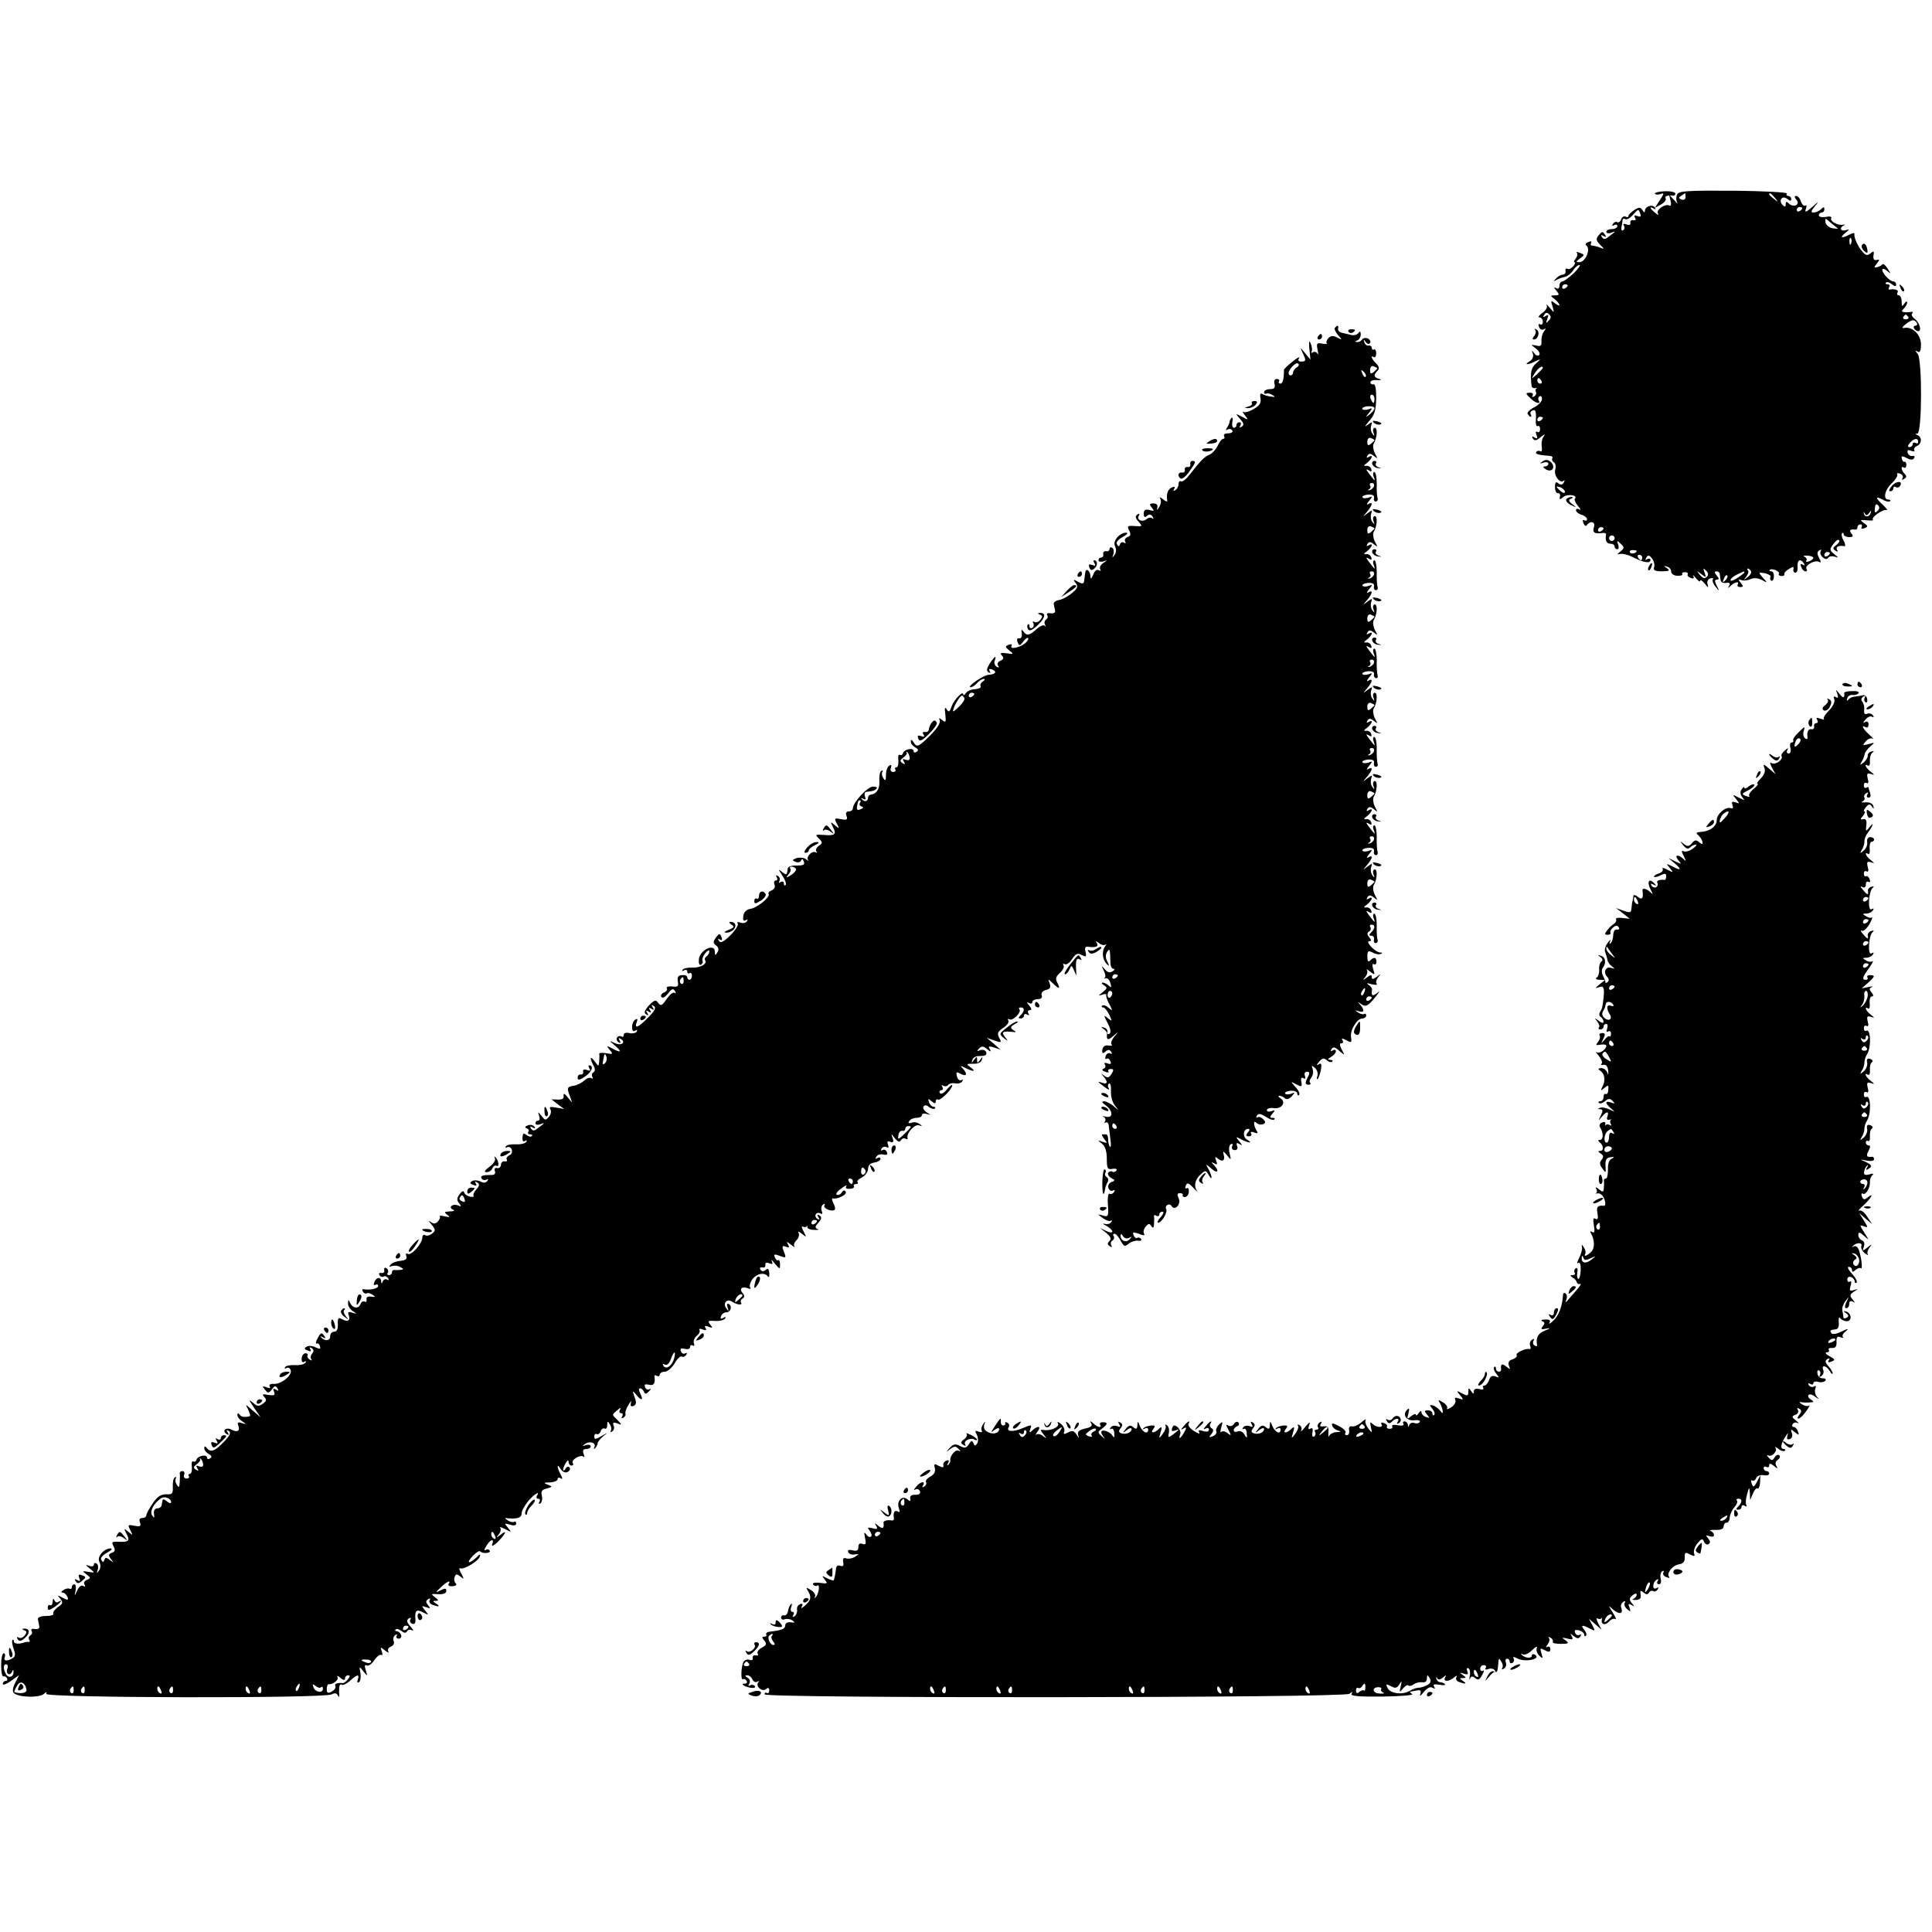 <?xml version="1.0" standalone="no"?>
<!DOCTYPE svg PUBLIC "-//W3C//DTD SVG 20010904//EN"
 "http://www.w3.org/TR/2001/REC-SVG-20010904/DTD/svg10.dtd">
<svg version="1.0" xmlns="http://www.w3.org/2000/svg"
 width="700pt" height="700pt" viewBox="0 0 700 700"
 preserveAspectRatio="xMidYMid meet">
<g transform="translate(0,700) scale(0.1,-0.1)"
fill="#000000" stroke="none">
<path d="M5996 6298 c3 -4 12 -4 21 -1 13 5 13 2 -3 -22 l-18 -28 22 12 c12 7
20 16 17 22 -6 8 8 13 28 10 4 0 7 3 7 8 0 5 -18 9 -39 8 -22 -1 -37 -5 -35
-9z"/>
<path d="M6076 6294 c-4 -9 -3 -22 1 -28 5 -7 -1 -3 -11 9 l-19 20 6 -23 c3
-12 1 -20 -4 -17 -14 9 -50 -15 -42 -28 4 -7 0 -7 -10 2 -19 15 -23 26 -5 15
7 -4 8 -3 4 4 -8 13 -36 5 -36 -12 0 -7 -4 -6 -9 2 -7 12 -12 12 -30 1 -11 -8
-21 -17 -21 -22 0 -4 -5 -5 -10 -2 -6 3 -13 -1 -16 -9 -3 -9 -10 -14 -14 -11
-5 3 -12 0 -16 -6 -4 -8 -3 -9 4 -5 7 4 12 2 12 -3 0 -6 -9 -11 -20 -11 -11 0
-20 -4 -20 -10 0 -5 8 -7 18 -3 18 7 17 5 -10 -15 -12 -10 -18 -10 -24 -1 -5
8 -3 9 6 4 9 -5 11 -4 6 3 -9 15 -11 15 -25 -2 -9 -11 -8 -18 6 -32 17 -17 17
-18 0 -11 -10 4 -23 7 -28 7 -6 0 -7 4 -4 10 3 6 -1 7 -10 3 -9 -3 -13 -9 -8
-12 18 -12 -2 -61 -25 -61 -13 0 -13 2 2 13 18 13 18 14 0 21 -10 4 -15 4 -11
0 4 -4 2 -13 -4 -21 -6 -7 -8 -13 -4 -13 4 0 2 -7 -5 -15 -7 -8 -16 -12 -21
-9 -5 3 -8 0 -7 -7 2 -7 -2 -13 -9 -14 -7 0 -18 -6 -25 -14 -11 -12 -10 -12 2
-5 8 5 22 9 30 11 8 1 21 11 29 22 7 12 18 21 24 21 5 0 -4 -13 -21 -30 -18
-16 -36 -30 -42 -30 -5 0 -10 -7 -10 -16 0 -9 -5 -12 -12 -8 -9 5 -9 2 1 -9
12 -15 11 -17 -5 -17 -18 -1 -18 -1 -1 -14 9 -7 17 -17 17 -21 0 -4 -7 -1 -16
6 -15 12 -16 11 -9 -11 7 -25 7 -25 -10 -5 -9 11 -14 15 -11 8 4 -6 -4 -19
-16 -27 -12 -9 -17 -16 -10 -16 6 0 12 -7 12 -16 0 -8 -4 -12 -10 -9 -6 3 -7
-1 -4 -9 3 -9 11 -13 18 -9 8 5 8 3 0 -8 -6 -8 -10 -23 -9 -35 1 -17 -3 -20
-19 -16 -21 4 -21 4 -1 -11 11 -8 16 -19 12 -23 -4 -5 -13 -2 -18 6 -9 12 -10
12 -5 -2 3 -10 -2 -22 -12 -27 -23 -14 -6 -14 21 0 22 10 22 10 2 -8 -18 -16
-21 -33 -16 -80 0 -7 7 -11 14 -9 6 1 9 1 4 -1 -4 -3 -5 -9 -2 -13 3 -5 0 -12
-6 -16 -7 -4 -9 -3 -6 3 3 5 0 10 -8 10 -19 0 -19 -2 1 -21 17 -17 39 -22 29
-7 -3 5 -2 12 3 15 5 3 9 -2 9 -10 0 -8 -13 -22 -29 -30 -16 -8 -26 -19 -23
-24 4 -6 8 -10 11 -10 3 0 3 4 0 9 -3 5 0 11 7 14 10 4 13 -4 12 -29 -2 -18 1
-31 6 -28 5 3 9 -2 9 -11 0 -9 -4 -13 -10 -10 -6 4 -7 -1 -3 -11 5 -13 3 -15
-7 -9 -9 6 -11 4 -6 -4 6 -9 13 -8 29 6 13 10 17 12 11 3 -7 -8 -10 -25 -8
-38 2 -13 0 -21 -5 -17 -5 3 -12 2 -15 -3 -4 -7 9 -11 51 -14 7 -1 10 -5 7 -9
-2 -4 0 -11 6 -14 6 -4 8 -15 5 -26 -7 -20 17 -53 30 -41 5 4 5 1 1 -6 -5 -9
-12 -10 -20 -3 -9 7 -12 4 -12 -14 0 -13 5 -23 11 -22 5 1 9 -4 7 -12 -3 -12
0 -12 12 -2 15 13 55 7 42 -6 -3 -3 2 -15 11 -26 10 -11 12 -17 6 -13 -7 4
-13 3 -13 -3 0 -5 9 -13 20 -16 11 -3 20 -11 20 -16 0 -6 -4 -7 -10 -4 -6 3
-7 -1 -3 -10 3 -9 9 -13 12 -8 13 18 33 13 26 -7 -6 -20 2 -25 33 -21 7 1 12
-2 11 -6 -4 -21 2 -33 16 -33 8 0 15 -4 15 -10 0 -5 4 -10 10 -10 5 0 6 8 3
17 -6 15 -5 16 9 3 14 -13 14 -16 -1 -28 -13 -11 -13 -12 -1 -9 8 2 29 -3 45
-11 38 -20 65 -25 65 -11 0 5 -5 7 -12 3 -7 -5 -8 -3 -3 6 6 10 11 9 21 -4 7
-10 10 -24 7 -32 -4 -10 4 -14 28 -14 27 0 31 3 19 11 -13 9 -13 10 0 6 8 -2
15 -10 15 -18 0 -8 10 -15 22 -15 12 -1 21 2 18 6 -2 4 2 7 10 7 8 0 12 -4 10
-8 -3 -4 2 -10 11 -13 10 -4 13 -2 9 7 -4 6 1 3 9 -7 9 -11 16 -16 16 -10 0 5
8 0 17 -11 12 -15 14 -16 10 -3 -3 9 0 19 9 22 8 3 13 2 10 -3 -3 -4 1 -17 10
-27 14 -18 15 -18 4 4 -8 16 -8 22 1 22 8 0 8 4 -1 15 -9 10 -9 15 -1 15 6 0
12 -4 12 -10 1 -5 2 -16 3 -22 1 -7 10 -12 20 -10 12 2 16 -1 11 -10 -6 -10
-5 -11 6 0 15 14 33 17 25 4 -3 -5 1 -9 9 -9 12 0 12 3 2 15 -10 13 -9 14 3
10 8 -3 23 -1 33 4 11 5 25 4 40 -3 21 -12 22 -11 4 8 -17 20 -17 20 8 16 13
-3 22 -9 20 -13 -3 -5 -2 -11 3 -14 4 -2 9 4 9 15 1 10 -3 19 -9 19 -6 0 -9 2
-6 5 8 8 39 -6 33 -14 -2 -4 2 -8 10 -8 8 0 12 3 10 7 -2 3 5 12 16 18 16 10
19 10 17 0 -2 -7 2 -13 7 -13 6 0 9 10 8 23 -2 23 11 30 23 10 4 -7 3 -8 -4
-4 -8 5 -10 2 -6 -8 3 -9 10 -16 16 -16 5 0 7 4 3 9 -7 13 32 34 46 25 8 -4 8
0 0 14 -8 15 -8 23 1 28 6 4 8 3 5 -3 -4 -6 0 -16 7 -22 9 -8 16 -8 20 -2 4 6
14 7 24 4 14 -5 14 -3 -2 9 -17 14 -18 17 -4 36 8 12 18 19 21 15 4 -3 -1 -11
-10 -18 -13 -9 -13 -14 -3 -20 9 -5 11 -4 6 3 -6 11 6 17 27 13 4 -1 3 8 -3
20 -7 11 -9 23 -6 27 3 3 6 1 6 -4 0 -5 9 -10 19 -10 15 0 17 3 9 13 -10 12
-4 17 15 14 4 0 7 4 7 9 0 6 5 10 11 10 5 0 7 -4 4 -10 -3 -6 1 -7 10 -4 14 6
14 8 -2 19 -15 11 -14 12 11 10 15 -2 25 -1 22 2 -8 8 36 39 49 35 6 -2 0 6
-12 18 -29 26 -29 34 -2 20 11 -7 23 -9 27 -6 3 3 0 6 -6 6 -21 0 -13 36 13
60 13 12 22 27 19 31 -3 5 2 6 10 3 9 -3 13 -11 9 -17 -4 -6 -1 -7 6 -2 9 5
10 10 2 18 -13 13 -15 31 -3 23 5 -3 9 1 9 9 0 8 -3 13 -6 12 -6 -2 -11 7 -11
18 0 3 9 1 19 -5 14 -7 22 -7 26 0 4 6 1 9 -6 8 -6 -2 -14 3 -17 11 -3 10 0
12 12 8 9 -4 15 -3 12 2 -3 5 1 11 9 15 18 7 20 32 3 39 -9 4 -9 6 -1 6 17 1
18 268 1 289 -10 12 -10 14 0 8 8 -5 12 2 12 26 0 35 -30 65 -60 60 -11 -2 -9
2 4 13 23 18 32 19 41 5 3 -5 1 -10 -5 -10 -6 0 -8 -4 -5 -10 3 -5 10 -10 15
-10 14 0 5 32 -13 45 -9 7 -13 15 -9 19 4 4 2 7 -3 6 -6 -1 -17 -2 -25 -1 -11
1 -11 4 -2 13 7 7 12 17 12 22 0 6 -5 4 -10 -4 -8 -12 -10 -11 -10 8 0 12 -5
22 -11 22 -5 0 -7 5 -4 10 6 9 -8 14 -28 11 -5 -1 -6 3 -2 9 3 5 1 10 -6 10
-7 0 -9 3 -6 6 4 4 13 1 22 -6 10 -8 15 -9 15 -1 0 6 -4 11 -9 11 -13 0 -41
29 -41 42 0 6 7 5 17 -3 15 -13 15 -12 2 8 -7 12 -16 19 -19 15 -3 -4 -11 -8
-19 -10 -12 -3 -12 -1 -1 13 11 14 11 16 -1 13 -9 -2 -13 4 -11 16 3 16 1 18
-11 8 -11 -9 -17 -8 -29 6 -17 19 -32 53 -29 65 1 4 -7 3 -18 -3 -29 -15 -37
-12 -15 6 16 13 16 15 2 10 -19 -6 -25 9 -8 17 6 3 5 4 -2 3 -18 -5 -50 13
-43 24 3 5 -6 7 -20 4 -14 -2 -25 0 -25 6 0 5 5 10 10 10 6 0 10 5 10 12 0 9
-3 9 -12 0 -7 -7 -19 -12 -27 -12 -11 0 -10 5 5 23 16 19 15 19 -10 -3 -23
-20 -28 -21 -23 -7 4 10 3 16 -2 12 -5 -3 -12 4 -16 15 -3 11 -11 20 -17 20
-7 0 -7 -5 1 -14 15 -18 -11 -30 -28 -13 -8 8 -11 7 -11 -3 0 -10 -3 -11 -11
-3 -17 17 -1 37 17 22 10 -8 14 -8 14 0 0 6 -5 11 -11 11 -5 0 -8 4 -5 9 3 4
-84 9 -193 10 -175 1 -200 -1 -205 -15z m31 -8 c0 -8 -6 -12 -15 -9 -11 5 -11
7 0 14 7 5 13 9 14 9 0 0 1 -6 1 -14z m324 -3 c13 -16 12 -17 -3 -4 -10 7 -18
15 -18 17 0 8 8 3 21 -13z m99 -37 c0 -3 -4 -8 -10 -11 -5 -3 -10 -1 -10 4 0
6 5 11 10 11 6 0 10 -2 10 -4z m-587 -20 c4 -11 1 -13 -10 -9 -11 4 -14 3 -9
-6 5 -7 2 -10 -6 -9 -7 2 -12 -2 -11 -9 2 -8 -4 -10 -14 -6 -10 4 -14 2 -9 -5
3 -6 2 -13 -3 -16 -5 -4 -8 2 -6 11 2 10 4 22 4 26 1 5 5 6 10 3 4 -3 16 3 26
14 22 24 21 24 28 6z m716 -54 c3 -1 -6 -1 -19 1 -13 2 -24 12 -26 21 -2 17
-1 17 19 -1 12 -10 24 -19 26 -21z m48 -54 c-3 -8 -6 -5 -6 6 -1 11 2 17 5 13
3 -3 4 -12 1 -19z m-1027 -152 c0 -3 -4 -8 -10 -11 -5 -3 -10 -1 -10 4 0 6 5
11 10 11 6 0 10 -2 10 -4z m-69 -128 c-10 -11 -11 -9 -5 6 6 15 4 17 -6 11 -9
-6 -11 -4 -5 4 5 9 10 10 18 2 8 -8 7 -14 -2 -23z m1303 14 c3 -5 -1 -9 -9 -9
-8 0 -12 4 -9 9 3 4 7 8 9 8 2 0 6 -4 9 -8z m-1324 -185 c0 -2 -10 -12 -21
-23 -22 -19 -22 -19 -8 4 12 19 29 30 29 19z m-5 -47 c3 -5 1 -10 -4 -10 -6 0
-11 5 -11 10 0 6 2 10 4 10 3 0 8 -4 11 -10z m5 -134 c0 -3 -4 -8 -10 -11 -5
-3 -10 -1 -10 4 0 6 5 11 10 11 6 0 10 -2 10 -4z m1360 -87 c0 -5 -4 -7 -10
-4 -5 3 -10 1 -10 -4 0 -6 -5 -11 -11 -11 -8 0 -8 5 1 15 14 17 30 20 30 4z
m-1280 -181 c0 -6 -6 -5 -15 2 -8 7 -15 14 -15 16 0 2 7 1 15 -2 8 -4 15 -11
15 -16z m1133 -69 c-9 -9 -12 -7 -10 9 1 14 5 18 11 12 7 -7 6 -14 -1 -21z
m-31 -8 c8 11 9 11 6 1 -4 -16 -22 -18 -25 -2 -1 7 0 6 4 -1 4 -8 8 -7 15 2z
m-962 -55 c0 -3 -4 -8 -10 -11 -5 -3 -10 -1 -10 4 0 6 5 11 10 11 6 0 10 -2
10 -4z m40 -36 c0 -5 -4 -10 -10 -10 -5 0 -10 5 -10 10 0 6 5 10 10 10 6 0 10
-4 10 -10z m80 -46 c0 -8 -19 -13 -24 -6 -3 5 1 9 9 9 8 0 15 -2 15 -3z m700
-8 c0 -3 -4 -8 -10 -11 -5 -3 -10 -1 -10 4 0 6 5 11 10 11 6 0 10 -2 10 -4z
m-680 -16 c0 -5 -2 -10 -4 -10 -3 0 -8 5 -11 10 -3 6 -1 10 4 10 6 0 11 -4 11
-10z m620 -1 c0 -4 -7 -10 -16 -13 -8 -3 -13 -2 -9 3 3 5 -1 11 -7 14 -7 3 -3
4 10 4 12 -1 22 -4 22 -8z m-386 -69 c-8 -8 -15 -5 -25 7 -13 17 -13 17 5 3
18 -14 19 -13 12 5 -6 16 -5 18 5 8 9 -9 10 -16 3 -23z m160 21 c3 -5 -2 -15
-12 -22 -15 -12 -16 -12 -5 2 7 9 10 19 6 22 -3 4 -4 7 0 7 3 0 8 -4 11 -9z
m-24 -5 c0 -2 -11 -11 -25 -20 -14 -9 -25 -13 -25 -8 0 5 10 14 23 20 27 13
27 13 27 8z m-69 -29 c-10 -9 -11 -8 -5 6 3 10 9 15 12 12 3 -3 0 -11 -7 -18z"/>
<path d="M6746 6112 c-3 -5 1 -15 8 -21 11 -10 14 -9 12 3 -3 21 -13 29 -20
18z"/>
<path d="M6886 5957 c3 -10 9 -15 12 -12 3 3 0 11 -7 18 -10 9 -11 8 -5 -6z"/>
<path d="M4837 5813 c-4 -3 1 -15 10 -26 17 -19 17 -20 -2 -10 -15 8 -23 7
-32 -2 -6 -7 -9 -15 -6 -19 3 -3 -4 -3 -17 -1 -19 4 -21 1 -16 -23 3 -15 3
-21 0 -14 -3 6 -11 9 -16 6 -6 -4 -9 -3 -6 2 3 5 2 18 -3 29 -6 14 -7 9 -5
-19 l4 -39 -20 24 c-17 21 -18 22 -9 2 14 -29 14 -33 -5 -33 -10 0 -12 5 -7
13 4 6 -7 1 -24 -13 -17 -14 -31 -27 -31 -30 0 -33 -4 -50 -13 -50 -5 0 -8 4
-5 8 3 5 -1 9 -8 9 -8 0 -11 -8 -8 -19 3 -13 -1 -18 -17 -18 -11 0 -21 -5 -21
-11 0 -5 4 -8 8 -5 4 2 14 0 22 -5 12 -7 11 -8 -5 -6 -11 1 -25 6 -31 9 -7 5
-10 0 -7 -15 3 -16 -3 -27 -25 -39 -16 -10 -33 -14 -38 -10 -4 4 -2 -2 6 -12
14 -18 14 -19 -10 -6 -25 13 -25 13 -7 -8 14 -15 15 -22 6 -28 -8 -4 -10 -3
-5 4 4 7 2 12 -3 12 -6 0 -11 -4 -11 -10 0 -5 -4 -10 -9 -10 -6 0 -8 10 -6 21
3 12 1 18 -3 15 -4 -4 -7 -11 -7 -14 0 -4 -4 -13 -9 -21 -6 -9 -5 -12 2 -7 6
3 13 2 17 -4 3 -5 -3 -10 -15 -10 -12 0 -18 -4 -15 -10 3 -5 2 -10 -3 -10 -5
0 -14 -11 -20 -25 -7 -14 -20 -28 -29 -32 -18 -7 -30 -18 -72 -72 -13 -17 -27
-28 -32 -25 -5 3 -9 -2 -9 -10 0 -8 -5 -18 -12 -22 -7 -4 -8 -3 -4 4 5 8 2 10
-8 6 -15 -6 -21 -25 -17 -48 1 -5 -6 -3 -15 5 -11 9 -15 9 -10 2 4 -7 2 -21
-4 -30 -8 -13 -10 -13 -7 -3 3 10 -2 16 -14 16 -14 0 -16 -3 -6 -15 10 -12 9
-14 -8 -9 -15 4 -21 0 -21 -13 0 -13 4 -15 12 -8 8 7 15 6 20 -3 4 -7 4 -10
-1 -6 -4 4 -14 3 -21 -3 -16 -13 -37 -2 -28 13 5 7 2 8 -5 4 -9 -6 -8 -12 4
-26 15 -17 15 -18 -14 -16 -26 2 -28 0 -20 -16 7 -14 6 -20 -6 -24 -8 -3 -12
-11 -8 -17 3 -5 1 -7 -5 -3 -5 3 -12 1 -14 -6 -3 -9 -6 -9 -11 0 -5 6 4 17 20
26 15 8 22 15 14 16 -25 0 -51 -31 -41 -49 5 -11 5 -23 -2 -32 -8 -11 -9 -11
-4 3 3 10 1 20 -4 23 -6 4 -10 1 -10 -4 0 -6 -6 -10 -12 -8 -7 1 -12 -4 -11
-10 2 -7 -2 -13 -7 -13 -6 0 -10 -4 -10 -10 0 -5 8 -7 18 -4 16 5 16 5 -1 -6
-9 -6 -14 -16 -11 -22 4 -7 2 -8 -5 -4 -7 4 -15 -2 -20 -16 -7 -16 -10 -18
-10 -6 -1 21 -17 32 -19 13 -1 -8 -3 -22 -4 -29 -1 -12 -6 -13 -22 -4 -18 10
-19 9 -9 -4 10 -12 8 -19 -12 -36 -14 -12 -35 -24 -48 -26 -12 -2 -21 -9 -19
-15 1 -6 3 -17 5 -23 1 -8 -6 -12 -17 -10 -10 2 -15 -1 -12 -7 4 -5 2 -12 -4
-16 -6 -4 -7 -12 -4 -18 4 -7 3 -9 -1 -4 -5 4 -18 -2 -29 -12 -26 -24 -36 -26
-48 -9 -6 9 -8 8 -6 -7 2 -11 -2 -19 -9 -18 -8 2 -10 -4 -6 -14 6 -14 8 -14
20 2 7 10 15 16 18 13 3 -3 -2 -11 -11 -19 -19 -16 -58 -23 -49 -9 3 6 -1 7
-10 4 -14 -6 -14 -8 2 -21 17 -13 16 -14 -10 -10 -21 3 -25 1 -17 -8 8 -9 6
-14 -5 -19 -9 -3 -13 -11 -9 -17 5 -8 3 -9 -5 -5 -7 5 -10 14 -7 22 8 22 0 17
-18 -10 -11 -18 -13 -27 -4 -32 7 -4 8 -3 4 4 -5 8 -2 10 9 6 19 -8 12 -17
-13 -19 -20 -1 -82 -45 -65 -45 6 0 16 7 23 15 7 8 18 15 24 15 6 0 5 -4 -3
-9 -7 -5 -11 -13 -8 -17 3 -5 -6 -10 -20 -11 -14 0 -29 -7 -34 -15 -5 -7 -9
-9 -9 -4 0 15 -32 -17 -42 -43 -7 -21 -11 -23 -18 -11 -7 10 -8 5 -5 -18 3
-28 2 -32 -11 -21 -12 9 -13 9 -9 -2 3 -9 -12 -31 -35 -54 -44 -43 -48 -44
-61 -23 -6 9 -9 9 -9 1 0 -7 7 -16 16 -21 11 -6 13 -11 5 -16 -6 -4 -11 -3
-11 3 0 13 -33 7 -38 -7 -2 -7 -7 -10 -12 -7 -5 3 -7 -6 -5 -20 1 -14 -2 -25
-7 -25 -5 0 -7 -4 -4 -8 3 -5 -1 -9 -8 -9 -8 0 -12 7 -8 15 3 10 1 13 -6 8 -7
-4 -12 -19 -12 -34 0 -20 -3 -23 -9 -12 -6 8 -7 18 -4 24 3 5 2 6 -4 3 -5 -3
-8 -19 -7 -36 2 -29 -10 -48 -31 -50 -5 -1 -10 -5 -10 -11 0 -14 -12 -17 -22
-6 -5 5 -3 6 4 2 9 -5 11 -2 7 8 -3 9 -1 17 5 17 26 3 30 4 37 12 4 4 -2 7
-13 7 -20 0 -73 -58 -73 -79 0 -6 -7 -11 -15 -11 -9 0 -12 -6 -8 -16 5 -14 1
-16 -20 -12 -24 5 -25 3 -15 -16 10 -20 10 -20 -7 -6 -17 14 -17 14 -7 -7 14
-26 7 -32 -35 -28 -29 2 -31 1 -16 -13 14 -14 14 -17 -1 -27 -9 -7 -12 -16 -8
-20 4 -5 3 -6 -3 -3 -13 7 -36 -17 -27 -28 4 -5 0 -3 -8 3 -8 6 -24 7 -34 4
-17 -7 -17 -8 -3 -14 8 -3 17 -1 20 6 2 7 6 5 9 -4 5 -12 -1 -15 -25 -15 -19
1 -32 -4 -33 -11 -3 -25 -4 -25 -21 -12 -14 12 -14 10 2 -14 10 -15 15 -30 11
-34 -3 -3 -6 -1 -6 6 0 7 -5 9 -12 5 -6 -4 -8 -3 -4 4 3 6 1 14 -5 18 -8 4 -9
3 -5 -4 4 -7 3 -12 -3 -12 -6 0 -8 -7 -5 -15 4 -8 -1 -17 -10 -21 -9 -3 -14
-9 -11 -14 6 -10 -42 -50 -67 -53 -13 -2 -23 -12 -25 -26 -2 -15 1 -20 9 -15
7 4 8 3 4 -4 -4 -6 -14 -8 -23 -5 -10 4 -14 2 -10 -4 3 -5 -9 -24 -27 -42 -24
-24 -36 -29 -41 -20 -5 8 -4 10 3 5 8 -5 10 -2 6 9 -6 14 -8 14 -20 -2 -11
-15 -11 -20 1 -29 9 -7 10 -15 4 -25 -7 -12 -9 -11 -9 3 0 32 -55 6 -58 -28
-1 -15 2 -23 8 -19 6 4 8 10 5 14 -2 5 2 17 10 27 8 10 15 14 15 7 0 -6 -5
-15 -10 -18 -6 -4 -8 -10 -5 -15 8 -13 -18 -27 -48 -26 -16 1 -31 -3 -34 -8
-3 -5 -1 -6 5 -2 7 4 12 2 12 -4 0 -6 4 -9 8 -6 5 3 9 -1 9 -9 0 -8 -4 -15 -9
-15 -4 0 -8 4 -8 9 0 6 -9 9 -19 8 -14 -1 -18 -7 -15 -23 3 -18 0 -21 -21 -18
-14 1 -23 -2 -19 -7 3 -5 -2 -12 -10 -15 -9 -3 -13 -11 -10 -16 4 -6 14 -1 24
12 13 17 19 20 25 10 5 -8 4 -11 -1 -7 -6 3 -18 -7 -29 -23 -16 -24 -21 -26
-30 -14 -9 13 -14 11 -34 -9 -16 -18 -19 -27 -10 -32 8 -6 10 -4 4 5 -6 9 -4
11 5 5 9 -6 11 -4 5 5 -6 9 -4 11 5 5 9 -6 11 -4 5 5 -6 9 -4 11 4 5 9 -5 4
-17 -20 -41 -36 -37 -52 -44 -42 -17 4 11 3 14 -5 9 -7 -4 -12 -16 -12 -27 0
-13 4 -18 12 -13 6 4 8 3 5 -4 -4 -5 -16 -8 -27 -5 -12 3 -20 0 -20 -6 0 -7
-4 -10 -9 -6 -5 3 -12 1 -15 -4 -4 -5 -1 -13 5 -17 8 -5 9 -3 4 6 -5 9 -4 11
4 6 21 -13 1 -27 -22 -15 -21 10 -21 9 2 -10 26 -23 21 -27 -12 -9 -20 10 -21
10 -8 -6 13 -15 12 -17 -12 -12 -15 2 -26 2 -26 -2 1 -4 1 -16 0 -27 -2 -20
-2 -20 -16 -1 -17 23 -20 14 -5 -14 7 -13 7 -21 0 -25 -6 -4 -7 -11 -4 -17 4
-6 2 -8 -4 -4 -6 3 -17 -1 -25 -9 -9 -8 -26 -17 -39 -19 -24 -4 -25 -7 -12
-41 l7 -20 -17 20 c-11 14 -15 15 -14 5 2 -10 -5 -15 -21 -14 l-23 1 23 -18
23 -17 -29 5 c-20 4 -26 3 -21 -6 4 -7 2 -19 -5 -27 -12 -14 -14 -14 -27 3
-13 16 -14 16 -9 1 4 -10 2 -18 -3 -18 -6 0 -10 -4 -10 -10 0 -5 8 -7 18 -3
18 7 17 5 -10 -15 -12 -10 -18 -10 -24 -1 -5 8 -3 9 6 4 8 -5 11 -4 6 3 -4 6
-14 8 -23 5 -11 -4 -13 -8 -5 -11 7 -2 10 -8 6 -13 -3 -5 0 -9 7 -9 7 0 9 -3
6 -6 -4 -4 -12 -2 -20 4 -10 8 -13 6 -14 -9 -1 -12 3 -17 9 -13 6 4 8 3 5 -3
-4 -6 -21 -10 -38 -9 -16 1 -33 -2 -36 -7 -3 -6 -1 -7 4 -4 6 4 14 0 17 -8 3
-9 -1 -18 -9 -21 -8 -4 -12 -10 -9 -15 3 -5 0 -8 -7 -7 -7 2 -14 -4 -14 -12 0
-8 -7 -14 -14 -12 -8 2 -11 -3 -8 -11 3 -9 -1 -14 -11 -14 -34 0 -43 -3 -37
-13 4 -6 11 -7 17 -4 7 4 8 2 4 -4 -5 -8 -13 -9 -25 -3 -9 5 -23 6 -30 2 -10
-6 -9 -10 4 -14 10 -5 14 -3 9 5 -5 7 -3 8 5 4 9 -6 9 -12 -3 -25 -9 -10 -13
-20 -10 -24 3 -3 -2 -4 -12 -3 -10 2 -20 8 -22 15 -3 8 -8 6 -17 -6 -10 -14
-11 -21 -2 -32 10 -12 9 -14 -5 -8 -20 7 -35 -9 -16 -16 7 -3 2 -6 -12 -6 -21
-1 -22 -3 -10 -12 12 -9 10 -10 -8 -6 -13 3 -22 3 -19 0 3 -3 0 -11 -6 -18 -9
-10 -16 -10 -27 -2 -9 7 -8 3 3 -9 15 -19 16 -23 3 -33 -8 -7 -20 -10 -26 -6
-5 3 -10 -1 -10 -9 0 -22 -41 -67 -53 -59 -6 4 -8 0 -5 -8 4 -10 -2 -15 -20
-17 -14 -1 -31 -7 -37 -14 -7 -8 -6 -9 6 -5 9 3 22 1 30 -4 12 -7 12 -9 -1
-10 -8 -1 -18 -1 -22 0 -5 0 -8 -4 -8 -9 0 -6 -5 -10 -11 -10 -5 0 -8 4 -4 9
3 5 1 13 -5 16 -6 4 -9 1 -8 -7 2 -7 -3 -12 -10 -10 -8 1 -11 -2 -7 -8 3 -6
10 -8 15 -5 5 3 12 0 16 -6 4 -7 3 -9 -4 -5 -5 3 -13 0 -15 -6 -4 -10 -6 -10
-6 0 -1 17 -18 15 -25 -4 -3 -8 -2 -12 4 -9 6 3 10 1 10 -4 0 -10 -29 -16 -53
-12 -5 1 -6 -3 -2 -9 3 -6 10 -8 14 -6 4 3 13 0 21 -5 12 -8 11 -9 -5 -7 -12
2 -19 -2 -17 -10 1 -8 -2 -11 -7 -8 -5 3 -12 -1 -15 -9 -7 -18 -28 -16 -38 5
-5 12 -7 12 -7 -2 -1 -9 7 -22 17 -28 16 -11 16 -11 -2 -6 -13 5 -17 2 -13 -8
8 -20 -3 -27 -23 -16 -14 8 -17 5 -16 -18 1 -18 -4 -27 -14 -27 -8 0 -14 -8
-14 -17 1 -16 -19 -19 -33 -3 -4 4 -2 5 6 0 9 -5 12 -4 7 3 -10 16 -14 15 -26
-8 -6 -11 -7 -19 -3 -18 7 3 13 -5 13 -17 0 -3 -8 -1 -18 4 -10 5 -24 6 -31 2
-10 -6 -9 -10 4 -14 10 -5 14 -3 9 5 -4 7 -3 8 5 4 8 -6 9 -12 2 -20 -6 -7 -7
-17 -3 -21 4 -5 1 -5 -6 -1 -7 4 -10 11 -8 15 3 4 -1 8 -7 8 -7 0 -14 -9 -14
-19 -1 -11 3 -16 9 -12 6 4 8 3 5 -3 -4 -6 -21 -10 -38 -9 -16 1 -33 -2 -36
-7 -3 -6 -1 -7 4 -4 6 4 13 1 16 -7 7 -18 -33 -51 -60 -50 -13 1 -20 -3 -16
-9 4 -7 0 -8 -12 -3 -15 5 -16 4 -5 -9 11 -14 14 -13 25 1 9 14 14 14 20 4 6
-9 4 -11 -5 -5 -10 6 -12 4 -7 -8 5 -12 0 -14 -21 -11 -21 4 -24 3 -15 -7 10
-10 9 -15 -5 -25 -14 -10 -20 -10 -36 4 -16 14 -15 10 4 -18 l24 -35 -29 25
c-27 24 -27 24 -16 3 6 -13 9 -24 6 -24 -20 -5 -31 -3 -37 6 -5 6 -8 6 -8 -2
0 -7 8 -17 18 -23 16 -11 16 -11 -2 -6 -13 5 -17 2 -13 -8 8 -20 -3 -27 -24
-16 -20 11 -37 -4 -18 -16 8 -5 9 -3 4 6 -6 9 -4 11 4 5 9 -5 4 -17 -20 -41
-32 -33 -47 -38 -61 -19 -5 6 -8 6 -8 -2 0 -7 7 -16 16 -21 11 -6 13 -11 5
-16 -6 -4 -11 -3 -11 3 0 13 -33 7 -38 -7 -2 -7 -7 -10 -12 -7 -5 3 -7 -6 -5
-20 1 -14 -2 -25 -7 -25 -5 0 -7 -4 -4 -8 3 -5 -1 -9 -8 -9 -8 0 -12 6 -9 14
3 7 0 13 -6 13 -6 0 -10 -3 -10 -8 1 -4 1 -18 0 -32 -1 -19 -3 -22 -10 -10 -6
8 -7 18 -4 24 3 5 2 6 -4 3 -5 -3 -8 -19 -7 -34 1 -25 -2 -28 -24 -27 -19 0
-32 -8 -49 -33 -13 -19 -23 -38 -23 -43 0 -6 -7 -10 -15 -10 -9 0 -12 -6 -8
-16 5 -14 1 -16 -20 -12 -24 5 -25 3 -15 -16 10 -20 10 -20 -7 -6 -17 14 -17
14 -7 -7 14 -25 8 -31 -30 -29 -22 1 -25 -1 -17 -16 7 -14 6 -20 -6 -24 -13
-5 -13 -9 -3 -23 11 -14 11 -14 -4 -3 -13 10 -17 10 -20 0 -3 -9 -6 -9 -11 0
-5 6 4 17 20 26 15 8 22 15 14 16 -25 0 -51 -31 -41 -49 5 -11 5 -23 -2 -32
-8 -11 -9 -11 -4 3 3 10 1 20 -4 23 -6 4 -10 2 -10 -4 0 -6 -8 -8 -17 -4 -15
5 -14 3 2 -10 20 -16 19 -16 -5 -12 -23 4 -23 3 -7 -9 16 -12 16 -14 2 -20 -9
-3 -13 -11 -9 -17 4 -8 3 -9 -5 -5 -6 4 -15 -2 -21 -16 -11 -23 -11 -23 -6 0
2 12 0 22 -5 22 -5 0 -9 -5 -9 -11 0 -5 -4 -8 -8 -5 -4 2 -14 1 -22 -5 -9 -5
-10 -9 -4 -9 7 0 14 -7 18 -15 5 -13 2 -14 -17 -4 -19 11 -21 10 -9 -3 11 -14
10 -19 -9 -31 -11 -9 -19 -19 -16 -24 3 -4 -9 -8 -26 -8 -20 0 -31 -5 -30 -12
2 -7 4 -19 5 -25 2 -8 -5 -12 -16 -10 -10 2 -15 -1 -12 -7 4 -5 2 -12 -4 -16
-6 -4 -8 -11 -4 -16 3 -5 2 -9 -3 -8 -4 1 -10 0 -13 -1 -20 -8 -40 -6 -40 3 0
5 -2 8 -5 5 -3 -3 -1 -17 4 -31 7 -19 7 -28 -2 -34 -21 -13 -36 -12 -30 3 3 8
1 14 -4 14 -5 0 -9 -20 -9 -44 0 -25 4 -42 8 -40 3 2 9 0 13 -6 3 -5 1 -10 -4
-10 -6 0 -11 -5 -11 -11 0 -6 13 -1 30 11 l29 21 -14 -28 c-9 -17 -11 -31 -5
-37 16 -16 90 -18 108 -4 10 9 13 9 9 1 -9 -15 1007 -17 1034 -2 12 6 19 5 23
-4 4 -8 5 -7 5 3 -2 29 1 41 9 36 5 -3 18 4 30 14 25 24 36 26 28 4 -3 -8 -2
-12 4 -9 6 4 8 18 6 33 -5 26 -5 26 10 7 16 -20 16 -19 9 4 -5 15 -4 21 3 17
6 -4 19 5 28 19 9 13 20 22 25 19 5 -3 6 3 2 13 -6 16 -5 17 12 3 10 -8 16
-10 12 -4 -4 7 0 15 9 18 9 3 14 13 10 21 -3 8 0 17 6 21 6 4 8 3 5 -3 -3 -5
0 -10 7 -10 8 0 12 6 9 14 -3 7 -10 13 -16 13 -6 0 -7 3 -4 6 4 4 13 1 21 -5
10 -8 16 -9 21 -1 3 6 12 7 18 3 7 -3 4 3 -6 14 -14 16 -15 23 -6 29 7 4 10 3
6 -3 -4 -6 -1 -13 6 -16 9 -3 13 2 12 16 -3 32 4 38 28 25 21 -11 21 -10 7 7
-14 17 -13 18 4 12 16 -6 17 -5 7 7 -9 11 -9 16 0 22 7 4 9 3 6 -3 -4 -6 0
-14 9 -17 24 -9 31 -7 14 4 -13 8 -13 10 -1 10 11 0 10 3 -3 13 -16 12 -15 13
11 11 19 -1 30 3 30 12 0 10 -5 10 -21 2 -20 -10 -20 -9 1 11 23 22 39 28 28
12 -3 -6 4 -9 15 -8 12 1 16 5 11 10 -5 5 -7 16 -4 23 4 12 8 12 21 2 14 -12
14 -10 3 11 -7 13 -9 21 -4 19 11 -7 66 25 71 42 4 11 0 10 -12 -3 -10 -9 -21
-17 -26 -17 -5 0 1 10 13 23 12 12 24 20 27 16 8 -9 40 -7 34 3 -3 5 -10 6
-15 2 -6 -3 -5 3 3 15 15 25 30 28 21 5 -3 -9 6 -4 21 10 29 30 35 46 9 25
-16 -12 -17 -12 -6 2 7 9 9 19 5 24 -4 4 4 2 18 -5 24 -13 24 -12 10 5 -14 16
-13 17 8 11 14 -5 22 -3 22 4 0 6 -4 9 -8 6 -4 -2 -14 0 -22 5 -13 9 -13 10 0
8 35 -3 50 2 50 19 0 9 12 29 25 45 23 26 43 37 30 17 -3 -6 -1 -10 5 -10 6 0
8 -5 4 -12 -4 -6 -3 -8 4 -5 5 4 8 16 5 28 -4 15 0 22 18 26 21 6 22 7 3 14
-16 6 -15 8 9 8 15 1 27 6 27 12 0 5 5 7 11 3 8 -5 8 -1 0 14 -14 26 -14 43 0
20 5 -9 16 -15 24 -12 8 4 12 11 9 16 -4 6 -10 5 -15 -3 -5 -8 -9 -9 -9 -4 0
6 5 17 10 25 6 10 10 11 10 3 0 -7 5 -13 11 -13 5 0 8 4 4 9 -7 12 29 33 39
23 4 -3 4 1 0 11 -4 12 -1 17 10 17 9 0 16 4 16 10 0 5 -8 7 -18 4 -13 -5 -14
-4 -3 4 18 13 43 4 34 -12 -3 -6 -2 -7 3 -3 5 5 9 13 9 17 0 5 9 17 20 26 19
15 19 15 -6 1 -21 -13 -26 -13 -26 -2 0 8 4 12 9 9 4 -3 11 2 14 10 3 9 10 13
15 10 5 -3 9 3 9 13 0 15 2 15 9 3 6 -8 7 -18 4 -24 -3 -5 -1 -6 5 -2 6 4 9
13 5 21 -4 11 -1 13 13 8 18 -7 18 -6 2 11 -22 21 -22 20 -1 37 11 10 14 10 9
1 -4 -7 -2 -12 4 -12 6 0 8 -5 4 -12 -4 -7 -3 -8 5 -4 6 4 9 11 7 14 -2 4 2
18 11 32 8 14 12 17 9 8 -3 -12 -1 -15 9 -12 10 4 12 12 4 32 -8 24 -8 25 5
10 18 -24 29 -23 16 2 -6 12 -7 20 -1 20 5 0 11 -6 14 -12 3 -10 8 -10 18 1 8
8 9 11 3 8 -7 -4 -14 -1 -17 7 -4 10 0 12 14 9 17 -5 24 5 20 30 -1 5 3 6 9 2
5 -3 10 -1 10 4 0 6 8 11 18 11 10 0 26 14 36 30 9 17 21 28 26 25 5 -3 12 0
16 6 4 7 3 9 -3 6 -6 -4 -13 -1 -16 7 -4 10 0 12 14 9 11 -3 19 0 19 6 0 7 4
9 10 6 5 -3 7 0 4 8 -3 8 2 20 10 27 9 7 13 16 10 21 -3 5 3 6 12 2 12 -4 15
-3 10 5 -5 8 -1 10 11 5 15 -6 16 -4 6 8 -10 13 -8 15 17 13 17 -1 33 3 37 9
4 6 1 7 -7 2 -8 -5 -11 -3 -8 6 3 8 11 14 18 14 17 0 24 21 11 30 -7 4 -9 -1
-5 -12 5 -15 4 -15 -5 -3 -13 18 2 36 21 24 18 -12 39 -14 33 -4 -3 5 -1 12 5
15 8 5 8 11 1 19 -14 16 -4 26 17 19 10 -4 14 -3 10 2 -4 4 -1 17 7 29 16 22
45 28 57 11 4 -5 6 0 5 12 -1 16 -5 19 -13 12 -8 -7 -14 -6 -19 1 -4 6 -1 9 7
8 7 -2 12 2 11 9 -2 8 4 10 14 6 12 -5 14 -3 9 8 -4 8 1 4 11 -9 18 -21 19
-22 19 -3 0 11 -3 18 -7 15 -4 -2 -9 3 -12 11 -5 11 -1 12 18 5 23 -9 24 -8
15 15 -8 20 -6 23 7 18 12 -5 14 -3 8 8 -7 12 -6 12 11 -1 10 -8 16 -11 12 -6
-4 5 0 15 8 23 8 8 11 20 7 26 -4 7 2 5 12 -3 17 -14 18 -14 6 9 -7 13 -8 21
-3 17 6 -3 12 -3 15 1 2 5 3 4 2 -2 -2 -5 9 -11 24 -11 14 -1 20 1 13 3 -10 4
-10 9 3 23 12 14 13 20 4 26 -8 5 -10 3 -4 -6 5 -9 4 -11 -4 -6 -6 4 -9 12 -5
17 3 5 10 6 16 3 7 -5 9 -1 5 9 -3 9 -1 19 5 23 6 4 8 3 5 -3 -7 -11 28 -25
37 -16 3 3 1 14 -5 24 -5 11 -6 18 -2 17 17 -4 53 14 47 24 -4 7 -9 6 -14 -2
-4 -7 -12 -11 -18 -9 -6 2 1 13 16 23 14 11 22 14 18 8 -4 -7 1 -10 13 -9 11
0 17 5 15 9 -3 4 0 8 7 8 7 0 9 3 6 7 -4 3 3 11 16 17 12 7 22 21 22 31 0 13
8 21 23 23 12 2 22 8 22 13 0 6 -5 7 -12 3 -7 -5 -8 -3 -3 5 4 7 15 11 25 8
13 -3 17 0 13 9 -3 8 -10 11 -16 7 -6 -3 -7 -1 -3 6 4 6 12 8 18 5 7 -5 9 -1
5 9 -4 11 -2 14 9 10 10 -4 13 0 8 13 -6 18 -6 18 8 0 11 -13 17 -16 22 -7 4
6 12 9 17 5 5 -3 8 -2 7 3 -5 17 26 51 41 46 13 -4 14 -3 2 5 -8 6 -21 8 -29
4 -10 -3 -13 -1 -8 6 4 7 16 12 27 12 10 0 19 4 19 10 0 5 8 7 18 4 16 -5 16
-5 -1 6 -9 6 -15 16 -11 21 4 6 11 6 20 -2 8 -6 17 -9 21 -5 3 3 2 6 -4 6 -6
0 -14 7 -17 16 -5 14 -4 15 9 4 11 -9 15 -9 15 -1 0 7 4 10 8 7 9 -5 52 38 52
52 -1 4 -9 -3 -20 -16 -11 -13 -21 -18 -25 -12 -3 5 -1 10 5 10 6 0 8 5 4 12
-4 6 -3 8 4 4 6 -3 13 -2 17 3 3 5 14 8 25 6 11 -2 23 1 26 7 4 6 3 8 -3 5 -6
-4 -13 2 -16 13 -4 17 -2 18 14 9 22 -11 25 0 7 20 -11 11 -9 11 9 2 30 -15
41 -14 19 2 -16 12 -16 13 10 13 16 -1 29 5 31 14 4 13 3 13 -6 0 -10 -13 -11
-13 -11 0 0 13 -1 13 -11 0 -9 -13 -10 -13 -6 0 2 9 15 15 29 14 18 0 24 4 21
14 -3 7 -13 11 -22 7 -12 -5 -13 -4 -4 6 10 10 16 9 29 -2 14 -11 16 -11 10 0
-7 10 -3 12 15 6 l24 -8 -25 22 -25 21 28 -10 c25 -9 27 -8 17 10 -8 16 -6 22
15 36 14 9 22 21 18 27 -3 5 -1 7 4 4 12 -8 46 27 36 36 -3 4 -1 7 5 7 15 0
15 -13 0 -28 -9 -9 -9 -12 0 -12 7 0 12 5 12 11 0 5 5 7 12 3 7 -4 8 -3 4 4
-4 7 -2 12 5 12 8 0 7 5 -2 17 -10 11 -10 14 -1 9 6 -4 12 -2 12 3 0 6 9 11
20 11 12 0 17 5 14 14 -3 8 3 16 15 19 16 4 19 10 14 24 -7 17 -6 17 11 1 23
-23 29 -23 17 1 -8 14 -6 23 9 36 11 10 17 22 13 28 -3 5 -1 7 4 4 6 -4 18 4
27 18 13 20 20 23 35 15 16 -8 18 -7 14 11 -4 14 -1 20 8 19 29 -4 40 0 33 13
-6 9 -5 9 8 0 8 -7 19 -9 24 -5 4 4 3 0 -3 -8 -12 -18 -9 -48 8 -64 9 -8 9 -6
1 10 -7 12 -7 26 -1 35 10 15 11 10 12 -38 0 -13 5 -23 11 -23 6 0 5 -4 -3 -9
-10 -7 -19 -4 -28 7 -13 15 -13 14 -4 -5 6 -12 8 -23 3 -26 -4 -2 -2 -3 5 -1
6 1 13 -7 16 -18 5 -16 3 -18 -6 -9 -6 6 -16 11 -22 11 -5 0 -3 -5 5 -10 13
-8 12 -11 -5 -25 -17 -13 -17 -14 -2 -9 10 4 17 3 15 -2 -1 -5 4 -20 12 -34
12 -23 12 -24 -4 -11 -9 8 -19 11 -23 7 -3 -3 -2 -6 4 -6 5 0 15 -12 22 -27
11 -24 11 -25 -5 -12 -16 13 -16 12 -1 -18 11 -20 13 -34 7 -38 -6 -4 -9 -1
-8 6 2 6 -4 14 -12 16 -12 4 -12 3 -2 -5 8 -5 13 -12 13 -16 -3 -24 2 -27 22
-10 22 19 22 19 4 -2 -9 -11 -14 -24 -10 -28 5 -4 0 -6 -11 -4 -12 2 -20 -3
-22 -15 -2 -14 1 -16 11 -7 10 8 15 8 21 -1 4 -7 3 -9 -3 -6 -6 4 -14 0 -17
-9 -3 -8 -2 -13 3 -10 5 3 11 -1 14 -9 4 -10 1 -12 -10 -8 -10 4 -14 2 -10 -4
4 -6 2 -13 -5 -15 -7 -3 -5 -7 6 -11 9 -4 15 -3 12 1 -3 5 1 9 8 9 11 0 12 -4
3 -18 -9 -14 -14 -16 -27 -6 -12 9 -13 9 -2 -3 17 -20 15 -30 -5 -23 -19 7
-18 5 11 -17 11 -8 17 -10 13 -3 -4 6 -4 14 1 17 5 3 8 -9 7 -27 -1 -18 5 -41
14 -52 16 -20 15 -20 -5 -2 -11 9 -27 17 -34 17 -9 0 -8 -5 5 -14 28 -20 29
-48 2 -42 -12 3 -16 3 -9 0 6 -3 9 -11 6 -16 -4 -6 -3 -8 2 -5 5 3 10 -2 11
-11 1 -9 4 -32 6 -50 3 -18 2 -30 -2 -27 -3 4 -6 15 -6 26 0 10 -3 19 -7 19
-5 0 -11 0 -14 0 -4 0 0 -8 7 -17 12 -15 12 -16 -6 -10 -19 7 -19 6 -2 -7 11
-9 17 -27 17 -54 0 -36 3 -40 20 -37 12 2 18 0 15 -6 -4 -5 -10 -7 -15 -4 -5
3 -11 1 -15 -4 -3 -5 2 -14 11 -19 15 -8 15 -10 0 -15 -9 -4 -13 -13 -10 -22
3 -8 11 -12 17 -8 6 3 7 1 3 -6 -4 -6 -11 -9 -16 -6 -5 3 -8 -15 -6 -40 3 -42
1 -45 -18 -39 -21 6 -21 6 -1 -9 11 -8 24 -13 29 -10 5 4 6 1 2 -5 -4 -6 -14
-9 -24 -6 -9 2 -7 -1 6 -7 12 -7 22 -16 22 -21 0 -5 -10 -4 -22 2 l-23 11 23
-18 c16 -14 20 -21 11 -30 -8 -8 -7 -13 2 -18 7 -5 10 -4 5 3 -3 6 -2 13 4 17
6 4 8 11 5 16 -4 5 -2 9 3 9 5 0 15 -11 22 -25 12 -22 15 -23 29 -11 9 7 24
12 34 11 9 -2 15 1 11 6 -3 5 -9 7 -14 4 -4 -3 -10 2 -13 10 -5 11 -1 12 19 5
17 -7 23 -7 19 0 -4 6 -1 18 6 26 10 12 14 12 20 2 6 -9 9 -8 10 7 1 11 1 24
0 28 -1 5 3 6 9 2 5 -3 10 -1 10 4 0 6 5 11 12 11 6 0 3 -9 -7 -20 -10 -11
-14 -20 -9 -20 13 0 36 39 29 50 -3 5 -1 11 4 14 5 4 13 2 16 -4 12 -19 36 9
25 29 -6 13 -5 18 5 18 8 0 12 -3 10 -7 -2 -4 2 -7 8 -7 7 0 14 9 14 19 1 10
-2 16 -7 13 -6 -3 -7 1 -4 9 5 12 10 11 27 -7 12 -13 19 -18 15 -13 -14 17 -9
42 11 60 18 17 20 17 30 -1 14 -24 14 -7 0 20 -12 22 -12 22 10 3 22 -20 30
-9 9 13 -11 11 -10 12 1 6 11 -6 13 -4 7 10 -5 14 -4 16 7 7 17 -14 27 -6 20
16 -3 13 -1 12 12 -3 16 -20 16 -19 10 6 -4 15 -2 30 4 33 6 4 9 1 5 -7 -3 -8
1 -14 10 -14 8 0 12 6 8 15 -4 11 -2 13 9 7 11 -7 11 -5 -1 10 -14 17 -14 18
7 7 26 -14 45 -15 21 -1 -17 10 -14 39 4 39 7 0 6 -5 -1 -13 -8 -10 -7 -14 4
-14 8 0 11 5 8 10 -4 6 1 8 11 4 12 -5 15 -3 9 6 -12 20 -13 41 -1 29 6 -6 16
-8 24 -5 10 4 10 8 1 18 -7 7 -16 10 -21 7 -5 -3 -6 0 -2 6 5 9 14 7 32 -4 13
-9 27 -14 31 -10 3 3 1 6 -7 6 -10 0 -10 3 0 15 11 13 10 14 -4 9 -9 -3 -16
-2 -16 4 0 6 12 9 26 7 29 -3 45 22 23 36 -8 5 -9 9 -4 9 6 0 15 -4 20 -9 6
-6 16 -3 25 7 13 14 12 15 -3 9 -9 -3 -18 -3 -21 1 -2 4 6 9 20 10 13 1 24 -3
24 -10 0 -6 3 -8 7 -5 3 4 -2 17 -13 28 -19 22 -19 22 3 10 19 -10 21 -9 18 9
-3 13 0 18 7 14 7 -5 9 -2 6 8 -4 8 0 15 7 15 10 0 11 -5 4 -18 -12 -23 -11
-29 3 -29 6 0 8 3 5 7 -4 3 -2 12 4 19 6 8 8 21 5 30 -5 14 -4 15 8 5 8 -7 12
-20 9 -29 -3 -9 -3 -14 1 -11 4 4 9 19 12 34 3 20 1 25 -8 19 -9 -6 -9 -3 1 9
11 13 17 15 28 6 7 -7 16 -9 20 -5 3 3 0 6 -8 6 -10 1 -9 3 4 11 9 5 17 15 17
20 0 6 -5 7 -12 3 -7 -5 -8 -3 -4 5 6 9 13 8 28 -6 21 -18 21 -18 9 5 -8 15
-8 22 -1 22 6 0 8 5 4 11 -5 8 -1 8 14 0 18 -10 20 -9 17 10 -5 25 21 69 41
69 8 0 14 5 14 11 0 5 -4 8 -8 5 -4 -2 -14 0 -22 6 -12 8 -12 9 3 4 20 -6 22
4 5 24 -11 12 -10 12 2 3 18 -13 26 -9 55 27 15 19 16 22 3 11 -17 -12 -20 -9
-17 15 0 4 -5 11 -13 16 -9 6 -5 7 12 2 14 -3 22 -3 18 1 -4 5 -2 15 5 24 11
14 10 14 -5 2 -14 -10 -18 -10 -18 -1 0 9 -4 9 -17 -1 -16 -12 -17 -12 -6 2 7
9 9 20 5 25 -4 4 2 2 12 -6 18 -14 18 -13 11 9 -4 14 -3 21 2 18 5 -4 10 0 10
8 0 17 -9 19 -23 5 -7 -7 -10 -2 -10 14 0 21 3 23 19 15 10 -6 23 -8 30 -5 7
3 6 5 -3 5 -18 1 -55 41 -39 41 8 0 8 4 0 14 -8 10 -9 16 -1 21 6 3 8 11 5 16
-4 5 -1 9 4 9 14 0 14 -13 -1 -28 -9 -9 -9 -12 0 -12 7 0 12 -6 10 -14 -2 -8
2 -14 7 -13 6 1 8 7 6 12 -2 6 -4 29 -3 53 0 23 -4 42 -9 42 -4 0 -6 -8 -2
-17 7 -19 5 -18 -17 11 -12 16 -12 18 -1 12 9 -6 12 -5 9 5 -3 8 -12 13 -19
11 -9 -1 -8 3 4 11 19 16 24 32 5 21 -7 -4 -8 -3 -4 5 6 9 11 9 24 -1 14 -12
14 -10 3 10 -6 12 -8 28 -4 35 12 19 15 57 4 57 -6 0 -8 -8 -5 -17 5 -14 4
-15 -4 -4 -6 8 -7 21 -4 30 5 14 4 14 -14 1 -18 -14 -18 -14 -1 6 20 24 22 38
5 28 -8 -5 -7 0 2 11 14 17 13 18 -2 12 -10 -3 -19 -3 -22 1 -2 4 7 9 20 10
17 1 24 -3 22 -12 -2 -8 2 -15 7 -14 6 0 8 5 6 12 -2 6 -4 30 -3 54 0 23 -4
42 -9 42 -4 0 -6 -8 -2 -17 7 -19 5 -18 -17 11 -12 16 -12 18 -1 12 9 -6 12
-5 9 5 -3 8 -12 13 -19 11 -9 -1 -8 3 4 11 19 16 24 32 5 21 -7 -4 -8 -3 -4 5
6 9 11 9 24 -1 14 -12 14 -10 3 10 -6 12 -8 28 -4 35 12 19 15 57 4 57 -6 0
-8 -8 -5 -17 5 -14 4 -15 -4 -4 -6 8 -7 21 -4 30 5 14 4 14 -14 1 -18 -14 -18
-14 -1 6 20 24 22 38 5 28 -8 -5 -7 0 2 11 14 17 13 18 -2 12 -10 -3 -19 -3
-22 1 -2 4 7 9 20 10 17 1 24 -3 22 -12 -2 -8 2 -15 7 -14 6 0 8 5 6 11 -2 7
-4 31 -3 55 0 23 -4 42 -9 42 -4 0 -6 -8 -2 -17 7 -19 5 -18 -17 11 -12 16
-12 18 -1 12 9 -6 12 -5 9 5 -3 8 -12 13 -19 11 -9 -1 -8 3 4 11 19 16 24 32
5 21 -7 -4 -8 -3 -4 5 6 9 11 9 24 -1 14 -12 14 -10 3 10 -6 12 -8 28 -4 35
12 19 15 57 4 57 -6 0 -8 -8 -5 -17 5 -14 4 -15 -4 -4 -6 8 -7 21 -4 30 5 14
4 14 -14 1 -18 -14 -18 -14 -1 6 20 24 22 38 5 28 -8 -5 -7 0 2 11 14 17 13
18 -2 12 -10 -3 -19 -3 -22 1 -2 4 7 9 20 10 15 1 24 -3 22 -11 -2 -6 2 -13 7
-14 6 0 8 4 6 10 -2 7 -4 31 -3 55 0 23 -4 42 -9 42 -4 0 -6 -8 -2 -17 7 -19
5 -18 -17 11 -12 16 -12 18 -1 12 9 -6 12 -5 9 5 -3 8 -12 13 -19 11 -9 -1 -8
3 4 11 19 16 24 32 5 21 -7 -4 -8 -3 -4 5 6 9 11 9 24 -1 14 -12 14 -10 3 10
-6 12 -8 28 -4 35 12 19 15 57 4 57 -6 0 -8 -8 -5 -17 5 -14 4 -15 -4 -4 -6 8
-7 21 -4 30 5 14 4 14 -14 1 -18 -14 -18 -14 -1 6 20 24 22 38 5 28 -8 -5 -7
0 2 11 14 17 13 18 -2 12 -10 -3 -19 -3 -22 1 -2 4 7 9 20 10 17 1 24 -3 22
-12 -2 -8 2 -15 7 -14 6 0 8 5 6 11 -2 7 -4 31 -3 55 0 23 -4 42 -9 42 -4 0
-6 -8 -2 -17 7 -19 5 -18 -17 11 -12 16 -12 18 -1 12 9 -6 12 -5 9 5 -3 8 -12
13 -19 11 -9 -1 -8 3 4 11 19 16 24 32 5 21 -7 -4 -8 -3 -4 5 6 9 11 9 24 -1
14 -12 14 -10 3 10 -6 12 -8 28 -4 35 12 19 15 57 4 57 -6 0 -8 -8 -5 -17 5
-14 4 -15 -4 -4 -6 8 -7 21 -4 30 5 14 4 14 -14 1 -18 -14 -18 -14 -1 6 20 24
22 38 5 28 -8 -5 -7 0 2 11 14 17 13 18 -2 12 -10 -3 -19 -3 -22 1 -2 4 7 9
20 10 17 1 24 -3 22 -12 -2 -8 2 -14 7 -13 6 1 8 7 6 12 -2 6 -4 29 -3 53 0
23 -4 42 -9 42 -4 0 -6 -8 -2 -17 7 -19 5 -18 -17 11 -12 16 -12 18 -1 12 9
-6 12 -5 9 5 -3 8 -12 13 -19 11 -9 -1 -8 3 4 11 19 16 24 32 5 21 -7 -4 -8
-3 -4 5 6 9 11 9 24 -1 14 -12 14 -10 3 10 -6 12 -8 28 -4 35 12 19 15 57 4
57 -6 0 -8 -8 -5 -17 5 -14 4 -15 -4 -4 -6 8 -7 21 -4 30 5 14 4 14 -14 1 -12
-9 -9 -4 6 14 20 22 25 39 26 82 0 35 -3 53 -10 52 -7 -2 -11 2 -11 7 0 6 11
9 25 8 14 -1 17 1 8 4 -21 5 -23 14 -7 30 7 7 6 15 -5 26 -17 16 -22 32 -8 23
4 -2 8 4 8 14 0 10 -4 16 -8 14 -4 -3 -8 0 -8 5 0 6 -5 10 -11 9 -6 -2 -14 4
-16 12 -4 12 -3 12 5 1 6 -8 12 -9 16 -3 3 5 -1 12 -9 16 -8 3 -17 1 -20 -4
-4 -6 -12 -10 -18 -9 -9 0 -9 2 1 6 6 2 12 12 12 21 0 11 -3 13 -8 6 -4 -6
-15 -10 -24 -8 -10 2 -26 6 -35 8 -10 2 -17 9 -15 15 2 13 -2 14 -11 4z m-138
-144 c-8 -4 -14 -13 -14 -19 0 -11 -14 -14 -16 -4 -3 12 25 43 34 37 5 -3 3
-9 -4 -14z m291 -4 c0 -1 -6 -7 -13 -13 -10 -8 -13 -6 -13 7 0 11 6 17 13 14
7 -3 13 -6 13 -8z m-42 -30 c-3 -3 -9 2 -12 12 -6 14 -5 15 5 6 7 -7 10 -15 7
-18z m32 -80 c0 -8 -2 -15 -4 -15 -2 0 -6 7 -10 15 -3 8 -1 15 4 15 6 0 10 -7
10 -15z m0 -34 c0 -5 -8 -15 -17 -22 -17 -13 -17 -13 -3 5 14 18 13 19 -2 13
-10 -3 -19 -3 -22 1 -2 4 6 9 20 10 13 1 24 -2 24 -7z m0 -116 c0 -1 -6 -7
-13 -13 -10 -8 -13 -6 -13 7 0 11 6 17 13 14 7 -3 13 -6 13 -8z m-2 -167 c-2
-6 -10 -13 -16 -14 -7 -1 -8 0 -2 3 5 2 8 9 4 14 -3 5 0 9 6 9 7 0 10 -5 8
-12z m2 -153 c0 -1 -6 -7 -13 -13 -10 -8 -13 -6 -13 7 0 11 6 17 13 14 7 -3
13 -6 13 -8z m-2 -167 c-2 -6 -10 -13 -16 -14 -7 -1 -8 0 -2 3 5 2 8 9 4 14
-3 5 0 9 6 9 7 0 10 -5 8 -12z m2 -153 c0 -1 -6 -7 -13 -13 -10 -8 -13 -6 -13
7 0 11 6 17 13 14 7 -3 13 -6 13 -8z m-2 -167 c-2 -6 -10 -13 -16 -14 -7 -1
-8 0 -2 3 5 2 8 9 4 14 -3 5 0 9 6 9 7 0 10 -5 8 -12z m-1448 -112 c0 -3 -4
-8 -10 -11 -5 -3 -10 -1 -10 4 0 6 5 11 10 11 6 0 10 -2 10 -4z m-36 -15 c3
-4 -6 -19 -20 -32 -22 -21 -24 -21 -18 -4 7 20 24 45 30 45 1 0 5 -4 8 -9z
m1486 -26 c0 -1 -6 -7 -13 -13 -10 -8 -13 -6 -13 7 0 11 6 17 13 14 7 -3 13
-6 13 -8z m-2 -167 c-2 -6 -10 -13 -16 -14 -7 -1 -8 0 -2 3 5 2 8 9 4 14 -3 5
0 9 6 9 7 0 10 -5 8 -12z m-1682 -23 c1 -9 -4 -11 -14 -8 -11 5 -13 3 -7 -7 6
-9 4 -11 -5 -5 -10 6 -10 11 3 20 9 7 15 15 12 18 -3 4 -2 5 2 2 4 -3 8 -12 9
-20z m1684 -130 c0 -1 -6 -7 -13 -13 -10 -8 -13 -6 -13 7 0 11 6 17 13 14 7
-3 13 -6 13 -8z m-1864 -34 c-4 -5 -1 -11 6 -13 8 -3 6 -6 -4 -10 -11 -5 -15
-2 -13 10 5 23 4 22 11 22 3 0 3 -4 0 -9z m1862 -133 c-2 -6 -10 -13 -16 -14
-7 -1 -8 0 -2 3 5 2 8 9 4 14 -3 5 0 9 6 9 7 0 10 -5 8 -12z m-2094 -106 c2
-4 -5 -14 -17 -22 -19 -12 -21 -11 -10 2 7 8 10 18 6 21 -3 4 -1 7 5 7 6 0 13
-4 16 -8z m2096 -47 c0 -1 -6 -7 -13 -13 -10 -8 -13 -6 -13 7 0 11 6 17 13 14
7 -3 13 -6 13 -8z m-930 -339 c0 -3 -4 -8 -10 -11 -5 -3 -10 -1 -10 4 0 6 5
11 10 11 6 0 10 -2 10 -4z m-1573 -21 c0 -8 -4 -12 -9 -9 -5 3 -6 10 -3 15 9
13 12 11 12 -6z m2466 -40 c-3 -9 -8 -14 -10 -11 -3 3 -2 9 2 15 9 16 15 13 8
-4z m-913 -4 c0 -6 -4 -12 -8 -15 -5 -3 -9 1 -9 9 0 8 4 15 9 15 4 0 8 -4 8
-9z m940 -15 c0 -3 -4 -8 -10 -11 -5 -3 -10 -1 -10 4 0 6 5 11 10 11 6 0 10
-2 10 -4z m-2778 -238 c-7 -7 -10 -5 -7 8 5 29 6 30 12 16 3 -8 1 -18 -5 -24z
m1853 -228 c3 -5 1 -10 -4 -10 -6 0 -11 5 -11 10 0 6 2 10 4 10 3 0 8 -4 11
-10z m-745 -3 c0 -2 -11 -14 -24 -26 -22 -21 -24 -21 -21 -5 1 11 8 18 14 17
6 -2 11 2 11 7 0 6 5 10 10 10 6 0 10 -1 10 -3z m-165 -156 c3 -5 1 -12 -5
-16 -5 -3 -10 1 -10 9 0 18 6 21 15 7z m-45 -41 c0 -5 -2 -10 -4 -10 -3 0 -8
5 -11 10 -3 6 -1 10 4 10 6 0 11 -4 11 -10z m-1407 -64 c4 -10 1 -13 -8 -9 -8
3 -12 9 -9 14 7 12 11 11 17 -5z m1277 -80 c0 -3 -4 -8 -10 -11 -5 -3 -10 -1
-10 4 0 6 5 11 10 11 6 0 10 -2 10 -4z m1131 -61 c11 6 11 5 2 -5 -12 -14 -33
-6 -33 13 0 8 3 7 9 -2 5 -8 14 -10 22 -6z m-1401 -209 c0 -2 -7 -9 -15 -16
-13 -11 -14 -10 -9 4 5 14 24 23 24 12z m-247 -226 c-7 -28 -29 -44 -39 -29
-4 8 -3 9 4 5 8 -4 16 3 22 18 11 31 20 35 13 6z m-1707 -385 c1 -9 -4 -11
-14 -8 -11 5 -13 3 -7 -7 6 -9 4 -11 -5 -5 -10 6 -10 11 3 20 9 7 15 15 12 18
-3 4 -2 5 2 2 4 -3 8 -12 9 -20z m-116 -137 c0 -6 -6 -5 -15 2 -15 12 -16 11
-19 -12 0 -7 -8 -13 -16 -13 -9 0 -14 -8 -12 -20 2 -16 1 -17 -7 -5 -9 14 5
42 33 62 12 8 36 -1 36 -14z m1174 -124 c3 -8 2 -12 -4 -9 -6 3 -10 10 -10 16
0 14 7 11 14 -7z m-314 -328 c0 -3 -4 -8 -10 -11 -5 -3 -10 -1 -10 4 0 6 5 11
10 11 6 0 10 -2 10 -4z m-136 -128 c-3 -4 -11 -5 -19 -1 -21 7 -19 12 4 10 11
0 18 -5 15 -9z m-1317 -23 c-4 -8 -2 -17 3 -20 4 -3 11 1 13 7 4 9 6 10 6 1 1
-18 -16 -25 -26 -11 -12 20 -12 38 -1 38 6 0 8 -7 5 -15z m1223 -36 c0 6 5 11
11 11 8 0 8 -4 -1 -15 -6 -8 -15 -14 -18 -13 -20 2 -32 -3 -27 -11 3 -6 -3
-14 -13 -20 -14 -7 -18 -6 -18 9 0 10 3 18 6 18 15 -3 39 16 33 26 -4 6 1 5
10 -3 11 -9 17 -10 17 -2z m-1154 -42 c1 -11 -20 -15 -44 -8 -1 1 2 10 9 22
11 22 31 14 35 -14z m987 8 c-3 -9 -8 -14 -10 -11 -3 3 -2 9 2 15 9 16 15 13
8 -4z m80 2 c4 3 7 1 7 -5 0 -18 -27 -14 -34 4 -5 13 -4 14 7 6 8 -7 17 -9 20
-5z m-896 -12 c0 -8 -4 -12 -9 -9 -5 3 -6 10 -3 15 9 13 12 11 12 -6z m40 0
c0 -8 -4 -12 -9 -9 -5 3 -6 10 -3 15 9 13 12 11 12 -6z m277 -1 c3 -8 2 -12
-4 -9 -6 3 -10 10 -10 16 0 14 7 11 14 -7z m43 1 c0 -8 -4 -12 -9 -9 -5 3 -6
10 -3 15 9 13 12 11 12 -6z m277 -1 c3 -8 2 -12 -4 -9 -6 3 -10 10 -10 16 0
14 7 11 14 -7z m43 1 c0 -8 -4 -12 -9 -9 -5 3 -6 10 -3 15 9 13 12 11 12 -6z"/>
<path d="M67 886 c-4 -10 -1 -13 8 -9 8 3 12 9 9 14 -7 12 -11 11 -17 -5z"/>
<path d="M4886 5798 c3 -5 10 -6 15 -3 13 9 11 12 -6 12 -8 0 -12 -4 -9 -9z"/>
<path d="M5562 5805 c4 -4 3 -14 -3 -22 -7 -8 -8 -13 -1 -13 15 0 23 28 9 36
-7 4 -9 4 -5 -1z"/>
<path d="M4775 5780 c-3 -5 -1 -10 4 -10 6 0 11 5 11 10 0 6 -2 10 -4 10 -3 0
-8 -4 -11 -10z"/>
<path d="M4536 5539 c2 -4 -4 -10 -13 -12 -15 -4 -15 -5 -2 -6 9 0 22 5 28 12
8 10 7 14 -4 14 -8 0 -12 -4 -9 -8z"/>
<path d="M4978 5468 c5 -5 16 -8 23 -6 8 3 3 7 -10 11 -17 4 -21 3 -13 -5z"/>
<path d="M4380 5400 c-12 -7 -10 -9 8 -7 12 0 22 5 22 9 0 11 -12 10 -30 -2z"/>
<path d="M4356 5369 c4 -8 30 -6 38 2 3 3 -5 5 -19 5 -13 0 -22 -3 -19 -7z"/>
<path d="M5590 5329 c-13 -9 -12 -10 3 -5 9 3 17 1 17 -4 0 -6 -6 -10 -12 -10
-9 0 -8 -3 2 -10 22 -14 38 6 20 25 -11 10 -19 11 -30 4z"/>
<path d="M4313 5318 c1 -7 -4 -12 -10 -10 -7 1 -12 -4 -10 -10 1 -7 -4 -12
-10 -10 -15 2 -18 -14 -5 -22 5 -3 19 8 30 24 24 33 27 40 12 40 -5 0 -9 -6
-7 -12z"/>
<path d="M4972 5318 c3 -7 12 -14 22 -14 13 -2 13 -1 1 3 -8 2 -13 9 -10 14 4
5 1 9 -5 9 -7 0 -10 -6 -8 -12z"/>
<path d="M6855 5240 c-10 -12 -13 -20 -7 -20 7 0 12 5 12 11 0 5 4 8 9 4 5 -3
12 -1 15 4 12 19 -12 20 -29 1z"/>
<path d="M5675 5191 c-3 -6 5 -15 17 -21 21 -10 22 -10 5 3 -14 11 -15 16 -5
20 9 4 9 6 1 6 -6 1 -14 -3 -18 -8z"/>
<path d="M4978 5148 c5 -5 16 -8 23 -6 8 3 3 7 -10 11 -17 4 -21 3 -13 -5z"/>
<path d="M4972 4998 c3 -7 12 -14 22 -14 13 -2 13 -1 1 3 -8 2 -13 9 -10 14 4
5 1 9 -5 9 -7 0 -10 -6 -8 -12z"/>
<path d="M3966 4958 c5 -7 2 -9 -9 -5 -11 4 -14 2 -10 -9 4 -11 9 -12 19 -3
12 10 11 29 -2 29 -3 0 -2 -5 2 -12z"/>
<path d="M5975 4949 c-4 -6 -5 -12 -2 -15 2 -3 7 2 10 11 7 17 1 20 -8 4z"/>
<path d="M3905 4920 c-3 -5 -1 -10 4 -10 6 0 11 5 11 10 0 6 -2 10 -4 10 -3 0
-8 -4 -11 -10z"/>
<path d="M3864 4858 l-19 -21 28 18 c28 18 33 25 19 25 -5 0 -17 -10 -28 -22z"/>
<path d="M4978 4828 c5 -5 16 -8 23 -6 8 3 3 7 -10 11 -17 4 -21 3 -13 -5z"/>
<path d="M3768 4773 c10 -4 10 -8 1 -19 -6 -8 -16 -11 -22 -7 -5 3 -7 1 -3 -5
3 -6 2 -13 -4 -17 -5 -3 -10 -1 -10 6 0 7 -3 10 -6 6 -3 -3 -3 -11 1 -17 5 -8
16 -3 36 16 27 26 30 45 6 43 -8 0 -8 -2 1 -6z"/>
<path d="M4972 4678 c3 -7 12 -14 22 -14 13 -2 13 -1 1 3 -8 2 -13 9 -10 14 4
5 1 9 -5 9 -7 0 -10 -6 -8 -12z"/>
<path d="M6676 4522 c-3 -4 4 -9 15 -9 23 -2 25 3 4 10 -8 4 -16 3 -19 -1z"/>
<path d="M6730 4520 c0 -5 5 -10 11 -10 5 0 7 5 4 10 -3 6 -8 10 -11 10 -2 0
-4 -4 -4 -10z"/>
<path d="M4978 4508 c5 -5 16 -8 23 -6 8 3 3 7 -10 11 -17 4 -21 3 -13 -5z"/>
<path d="M6657 4486 c4 -13 3 -17 -5 -12 -8 5 -10 2 -6 -8 3 -9 -5 -26 -19
-40 -14 -14 -22 -28 -19 -31 4 -3 -2 -3 -12 1 -14 5 -17 4 -12 -4 4 -7 2 -12
-3 -12 -6 0 -10 -6 -8 -12 1 -7 -4 -12 -10 -10 -12 2 -17 -11 -14 -31 1 -5 -3
-6 -9 -2 -6 4 -8 16 -5 26 6 18 4 18 -17 -3 -14 -13 -23 -26 -21 -30 2 -5 0
-8 -5 -8 -6 0 -8 -9 -5 -20 3 -12 0 -20 -6 -20 -7 0 -9 5 -5 13 5 8 3 8 -9 -2
-9 -7 -15 -17 -12 -21 7 -12 -23 -33 -36 -25 -7 5 -7 0 1 -16 l13 -24 -23 20
c-21 18 -23 18 -17 2 4 -11 -1 -25 -13 -37 -11 -11 -17 -20 -12 -20 4 -1 -3
-9 -15 -19 -12 -10 -19 -22 -15 -25 3 -4 -2 -4 -12 0 -17 6 -16 9 9 21 15 8
24 17 21 20 -3 3 -12 0 -21 -7 -8 -7 -15 -9 -15 -4 0 5 -4 2 -10 -6 -6 -9 -5
-19 3 -29 10 -12 9 -12 -13 -1 -24 13 -24 12 -10 -5 14 -17 13 -18 -2 -12 -13
4 -15 2 -11 -10 4 -10 2 -14 -7 -11 -18 6 -50 -22 -50 -43 0 -22 -24 -41 -55
-43 -19 -1 -22 -4 -13 -11 7 -6 14 -16 16 -24 2 -11 0 -12 -11 -3 -11 10 -17
9 -27 -3 -10 -12 -16 -13 -29 -3 -14 12 -15 11 -2 -5 10 -12 17 -15 25 -7 5 5
15 10 20 10 6 0 0 -7 -12 -16 -12 -8 -27 -12 -33 -8 -7 4 -7 -2 1 -17 10 -20
10 -22 -1 -11 -19 18 -34 15 -18 -5 13 -15 12 -15 -11 -4 l-25 12 24 -20 c26
-23 21 -27 -12 -9 -21 10 -21 10 -7 -7 14 -17 14 -18 -9 -6 -13 7 -21 8 -17 3
3 -6 -3 -14 -15 -17 -11 -4 -18 -9 -16 -12 3 -2 14 0 24 6 15 7 20 7 20 -4 0
-8 -3 -14 -6 -13 -19 2 -31 -3 -26 -11 3 -5 1 -12 -4 -15 -5 -4 -13 -1 -17 5
-5 8 -3 9 7 4 11 -6 12 -5 2 5 -18 20 -27 5 -13 -22 10 -19 10 -21 -1 -10 -14
13 -30 16 -28 5 4 -27 -1 -35 -16 -23 -8 7 -16 9 -17 4 0 -5 -2 -13 -3 -19 -2
-5 -3 -18 -4 -27 -1 -15 -5 -16 -28 -8 l-28 10 25 -19 25 -20 -27 3 c-15 2
-25 0 -23 -5 3 -4 0 -11 -7 -16 -7 -4 -19 -15 -25 -24 -10 -13 -10 -16 2 -16
8 0 12 4 10 8 -3 3 2 12 9 18 10 9 16 9 21 1 4 -6 1 -9 -6 -8 -8 2 -13 -6 -14
-19 0 -12 -4 -25 -9 -30 -5 -5 -6 -2 -2 7 4 8 0 6 -8 -5 -9 -11 -14 -26 -10
-35 3 -8 7 -21 8 -28 1 -8 9 -18 17 -24 11 -8 11 -9 -3 -5 -20 7 -31 -16 -15
-32 7 -7 7 -14 2 -19 -6 -4 -9 -6 -8 -3 1 2 -2 12 -8 23 -6 11 -7 24 -2 31 14
18 10 40 -7 44 -12 4 -12 3 -1 -5 8 -6 9 -12 3 -16 -5 -3 -9 -16 -8 -28 1 -13
-3 -26 -9 -30 -6 -4 -1 -8 10 -8 l20 -1 -20 -16 c-16 -13 -17 -15 -2 -10 17 7
21 -2 17 -38 -4 -34 -5 -40 -13 -52 -4 -6 -3 -14 3 -18 5 -3 10 -11 10 -17 0
-6 -7 -5 -17 3 -16 12 -17 12 -6 -2 7 -9 10 -19 6 -22 -3 -4 -1 -7 5 -7 7 0
12 5 12 10 0 6 4 10 10 10 5 0 6 -7 3 -17 -4 -10 -2 -14 4 -10 5 3 10 0 10 -8
0 -8 -3 -13 -5 -10 -3 3 -11 -3 -19 -13 -13 -15 -13 -15 -4 4 8 16 7 21 -4 21
-8 0 -12 -4 -9 -9 3 -5 0 -15 -6 -23 -10 -12 -8 -13 9 -10 12 2 21 0 21 -4 0
-14 -26 -31 -36 -23 -5 4 -1 -2 9 -14 9 -11 14 -24 10 -28 -5 -4 -1 -6 7 -4 9
2 15 -6 17 -22 1 -14 -1 -17 -3 -7 -3 9 -13 17 -22 17 -11 0 -13 -3 -6 -8 18
-11 22 -35 11 -57 -9 -18 -8 -18 6 -7 14 12 16 11 14 -7 0 -11 -5 -17 -9 -15
-4 3 -8 -2 -8 -10 0 -9 -5 -16 -12 -16 -6 0 -8 -3 -5 -6 4 -4 14 -1 22 6 12
10 18 11 28 1 9 -10 8 -11 -5 -6 -10 4 -18 4 -18 0 0 -4 8 -14 18 -22 15 -13
15 -13 -6 -3 -13 6 -28 9 -35 6 -9 -3 -8 -5 1 -5 10 -1 10 -6 2 -23 -10 -21
-10 -21 3 -5 17 21 28 22 21 2 -4 -10 -1 -14 7 -12 8 2 11 2 6 0 -4 -3 -4 -10
-1 -15 4 -6 2 -8 -4 -4 -5 3 -12 3 -15 -1 -2 -5 -2 -3 -1 4 2 7 -3 10 -11 6
-8 -3 -12 -10 -8 -17 13 -20 13 -46 0 -46 -7 0 -8 -3 -2 -8 15 -11 17 -32 3
-32 -9 0 -9 -3 1 -9 11 -7 12 -13 4 -23 -8 -10 -8 -18 3 -32 12 -18 13 -17 11
10 -1 22 3 29 18 31 15 2 16 1 5 -5 -10 -4 -15 -19 -14 -39 0 -18 -3 -33 -7
-33 -5 0 -8 -3 -8 -7 1 -5 1 -16 0 -27 -1 -16 -3 -17 -18 -5 -9 8 -14 9 -10 2
4 -6 4 -13 0 -16 -5 -2 -3 -2 4 -1 13 3 26 -12 29 -33 1 -7 -1 -12 -4 -12 -23
3 -29 -4 -24 -27 3 -19 1 -25 -7 -20 -8 5 -10 -1 -6 -24 4 -23 2 -29 -6 -24
-8 4 -9 3 -5 -4 14 -24 15 -55 1 -68 -15 -15 -29 -19 -21 -6 2 4 0 14 -5 22
-9 13 -9 13 -7 0 1 -8 -4 -26 -11 -39 -7 -13 -8 -21 -3 -17 7 4 10 -6 9 -28
-1 -19 -5 -32 -9 -30 -4 3 -5 13 -3 24 2 12 0 18 -6 15 -5 -4 -7 -11 -4 -16 4
-5 0 -9 -7 -9 -10 0 -10 -2 0 -9 8 -4 14 -12 15 -17 1 -5 7 -8 12 -6 6 2 -1
-9 -15 -25 -14 -15 -28 -32 -33 -38 -5 -6 -5 -3 -2 6 4 10 2 19 -3 23 -5 3 -9
0 -9 -7 -2 -38 -15 -73 -34 -91 -12 -12 -19 -15 -15 -8 5 8 0 12 -16 11 -13 0
-17 -3 -10 -6 9 -4 10 -8 2 -18 -9 -11 -6 -13 12 -9 18 3 17 2 -4 -7 -25 -9
-34 -26 -29 -52 1 -5 -3 -6 -9 -2 -6 3 -7 11 -4 17 5 7 2 8 -5 4 -7 -5 -10
-14 -7 -22 3 -8 2 -13 -2 -12 -14 4 -52 -14 -47 -22 3 -5 -4 -11 -14 -15 -14
-4 -18 -11 -14 -23 6 -15 5 -15 -10 -3 -15 12 -21 9 -18 -11 0 -5 -3 -8 -9 -8
-5 0 -10 5 -10 12 0 6 -3 8 -6 5 -4 -4 -1 -14 7 -24 12 -15 12 -16 -3 -10 -12
4 -19 0 -23 -14 -4 -10 -11 -19 -16 -19 -6 0 -8 -4 -5 -9 4 -5 -3 -7 -14 -4
-13 3 -20 0 -20 -8 0 -11 -2 -11 -10 1 -8 13 -10 12 -10 -3 0 -15 -3 -16 -22
-6 -22 12 -22 11 -8 -6 14 -17 13 -18 -4 -12 -13 5 -17 3 -13 -6 3 -7 -4 -19
-15 -26 -11 -7 -18 -9 -15 -4 3 5 -3 15 -15 22 -16 10 -19 10 -12 -1 5 -7 9
-20 11 -28 1 -13 0 -13 -10 0 -7 8 -18 16 -26 18 -12 3 -12 0 -1 -13 7 -8 10
-18 6 -22 -3 -3 -6 -1 -6 5 0 7 -7 12 -16 12 -14 0 -14 -3 -4 -15 11 -13 10
-14 -4 -9 -9 3 -16 11 -16 18 0 6 -5 4 -10 -4 -5 -8 -10 -11 -10 -6 0 5 -8 2
-17 -5 -15 -13 -16 -11 -10 10 4 17 3 21 -5 13 -18 -18 -2 -41 26 -38 14 2 23
-1 20 -6 -3 -5 -12 -7 -19 -4 -8 3 -16 0 -19 -7 -3 -9 -5 -9 -5 1 -1 6 -6 12
-12 12 -5 0 -8 -4 -4 -9 3 -6 -6 -8 -21 -5 -14 3 -23 1 -20 -4 3 -5 -1 -9 -9
-9 -8 0 -12 4 -10 8 3 4 -2 10 -11 13 -8 3 -12 2 -9 -4 9 -14 -18 -13 -32 1
-9 9 -10 6 -6 -12 5 -23 5 -23 -10 -4 -8 11 -13 24 -9 30 3 5 -4 2 -15 -8 -11
-10 -27 -17 -34 -15 -9 2 -13 -4 -11 -14 2 -10 -2 -18 -8 -18 -6 0 -9 4 -5 9
3 5 -8 16 -24 24 -23 12 -28 12 -24 1 2 -7 12 -15 21 -17 12 -3 11 -5 -5 -6
-12 0 -24 -7 -27 -13 -2 -7 -4 -2 -3 12 2 19 -2 24 -17 22 -12 -2 -16 1 -10 9
4 8 3 10 -5 5 -6 -4 -9 -12 -6 -17 4 -5 1 -9 -5 -9 -6 0 -9 -4 -5 -9 3 -5 1
-12 -4 -16 -6 -3 -8 4 -6 15 3 13 0 18 -7 14 -8 -5 -9 -1 -5 12 6 14 2 13 -14
-6 -11 -14 -18 -20 -15 -13 4 6 1 15 -5 19 -7 4 -10 3 -6 -2 3 -5 -2 -18 -10
-29 -15 -19 -15 -19 -8 5 6 20 5 23 -6 13 -17 -17 -34 -17 -20 0 8 11 6 13 -9
12 -11 -1 -23 -5 -27 -10 -5 -4 -2 -5 5 -1 6 4 12 2 12 -3 0 -20 -20 -11 -30
12 -7 19 -9 19 -9 3 -1 -14 -4 -16 -15 -7 -10 9 -17 7 -27 -6 -13 -16 -12 -17
4 -4 9 7 17 9 17 3 0 -12 -21 -21 -38 -15 -9 4 -10 8 -2 18 8 10 8 15 -1 21
-8 5 -9 3 -4 -6 6 -10 4 -12 -8 -7 -9 3 -19 1 -23 -5 -4 -6 -3 -8 2 -5 6 3 11
-4 11 -16 2 -19 1 -20 -8 -5 -5 10 -16 15 -24 12 -8 -4 -15 -2 -15 4 0 6 6 12
13 15 6 2 8 8 4 13 -4 5 -12 2 -16 -5 -5 -8 -14 -10 -21 -6 -9 6 -9 2 1 -16
11 -21 10 -22 -3 -12 -8 7 -18 9 -23 5 -4 -4 -4 4 0 17 6 21 5 22 -8 10 -8 -8
-13 -19 -10 -25 2 -6 -3 -14 -13 -18 -14 -5 -15 -4 -5 8 8 10 9 16 1 21 -6 3
-8 11 -5 16 10 15 -2 10 -16 -8 -10 -11 -10 -14 -1 -9 7 4 12 2 12 -4 0 -7 -8
-9 -21 -5 -15 5 -19 4 -14 -5 4 -7 -4 -4 -19 5 -14 9 -23 21 -20 26 9 15 -3
10 -17 -8 -12 -14 -12 -15 -1 -9 11 7 12 4 3 -13 -13 -23 -23 -29 -15 -8 3 8
-2 19 -9 26 -12 9 -16 8 -20 -3 -4 -11 -1 -13 11 -9 18 7 17 5 -10 -16 -15
-11 -17 -10 -13 8 2 11 -1 24 -7 27 -6 4 -9 3 -5 -2 3 -5 -2 -18 -10 -29 -15
-19 -15 -19 -8 5 6 20 5 23 -6 13 -17 -17 -34 -17 -20 0 8 11 6 13 -9 12 -11
-1 -23 -5 -27 -10 -5 -4 -2 -5 5 -1 6 4 12 2 12 -3 0 -20 -20 -11 -30 12 -7
19 -9 19 -9 3 -1 -14 -4 -16 -15 -7 -10 9 -17 7 -27 -6 -13 -16 -12 -17 4 -4
9 7 17 9 17 3 0 -12 -21 -21 -38 -15 -9 4 -10 8 -2 18 8 10 8 15 -1 21 -8 5
-9 3 -4 -6 6 -10 4 -12 -8 -7 -9 3 -19 1 -23 -5 -4 -6 -3 -8 2 -5 6 3 11 -4
11 -16 2 -16 0 -18 -7 -8 -9 15 -40 24 -40 12 0 -4 4 -12 10 -19 5 -7 2 -5 -8
4 -16 14 -16 16 1 28 21 16 22 23 2 23 -8 0 -12 -4 -9 -9 8 -13 -10 -10 -25 5
-11 10 -13 9 -7 -1 5 -8 -2 -14 -23 -18 -21 -5 -28 -11 -25 -23 5 -13 3 -13
-6 2 -9 13 -15 15 -30 7 -15 -8 -18 -7 -14 3 3 8 -3 20 -12 28 -10 8 -15 9
-11 2 8 -13 -28 -29 -52 -24 -13 2 -13 0 0 -16 12 -16 12 -17 -2 -6 -9 7 -20
9 -25 5 -4 -4 -2 1 5 11 15 20 2 23 -18 5 -11 -11 -13 -10 -8 5 6 16 4 16 -29
2 -35 -15 -60 -12 -49 5 3 5 1 12 -5 15 -6 4 -9 3 -8 -2 2 -4 -2 -8 -7 -8 -6
0 -9 6 -9 13 2 18 -2 15 -22 -16 -15 -23 -15 -25 -1 -13 10 7 17 9 17 3 0 -15
-22 -21 -42 -10 -11 5 -15 15 -12 26 5 14 4 14 -4 2 -6 -8 -8 -18 -5 -24 4 -5
-1 -7 -11 -3 -13 5 -15 3 -7 -11 5 -10 6 -24 2 -31 -7 -11 -10 -11 -14 0 -5
11 -8 10 -17 -4 -9 -14 -15 -15 -32 -6 -16 9 -24 7 -37 -7 -15 -17 -15 -17 2
-4 15 11 20 11 30 0 9 -10 9 -11 0 -6 -11 6 -33 -20 -30 -36 1 -3 -2 -10 -7
-15 -5 -5 -6 -2 -1 6 5 9 3 12 -6 9 -8 -3 -13 -11 -11 -17 2 -9 -3 -9 -17 -2
-16 9 -18 8 -14 -8 3 -13 -2 -23 -16 -31 -12 -6 -19 -15 -16 -20 3 -5 0 -12
-6 -16 -8 -4 -9 -3 -5 4 11 18 -10 14 -25 -5 -8 -9 -9 -14 -3 -10 7 4 14 1 17
-6 3 -9 -3 -13 -17 -13 -13 1 -20 -4 -18 -13 2 -11 0 -12 -11 -3 -19 16 -40
-8 -30 -33 4 -13 3 -16 -5 -11 -11 6 -17 -5 -13 -26 0 -5 -2 -7 -7 -7 -16 3
-32 -1 -31 -8 3 -21 -3 -24 -18 -12 -14 12 -16 12 -8 0 6 -11 3 -13 -14 -8
-18 4 -20 3 -10 -9 6 -8 9 -18 5 -21 -4 -4 -12 -1 -17 7 -8 11 -9 8 -5 -12 5
-22 3 -26 -9 -22 -10 4 -15 0 -15 -11 0 -13 -6 -16 -21 -12 -13 3 -19 1 -16
-6 2 -7 13 -11 23 -9 18 2 18 2 1 -9 -10 -6 -24 -8 -32 -5 -9 3 -12 -1 -10
-14 3 -13 -1 -17 -11 -13 -8 3 -15 -1 -15 -11 -1 -9 -3 -20 -4 -26 -1 -5 -3
-12 -4 -15 0 -3 -11 0 -23 6 -21 11 -22 11 -10 -4 12 -15 10 -16 -17 -12 -18
2 -29 0 -25 -6 3 -5 10 -7 15 -4 11 8 6 -31 -6 -42 -4 -5 -6 -3 -2 2 3 6 -3
17 -15 24 -16 10 -19 10 -12 -1 15 -23 13 -36 -9 -55 -11 -10 -17 -12 -12 -4
5 9 3 12 -6 9 -8 -3 -13 -12 -11 -21 1 -8 -3 -19 -9 -23 -8 -4 -9 -3 -5 4 4 7
3 12 -3 12 -6 0 -8 8 -4 18 3 9 3 14 -1 10 -4 -3 -9 -14 -11 -25 -1 -10 -8
-17 -14 -16 -6 2 -11 -2 -11 -8 0 -6 6 -9 13 -6 8 3 20 1 28 -4 11 -8 10 -9
-6 -7 -11 2 -20 -3 -20 -11 0 -13 -13 -18 -57 -23 -9 -1 -14 -6 -12 -10 3 -4
0 -8 -7 -8 -9 0 -9 -3 0 -14 10 -12 8 -17 -9 -26 -11 -6 -18 -15 -15 -21 4 -5
1 -8 -7 -7 -7 2 -12 -2 -11 -9 2 -7 -3 -10 -11 -7 -8 3 -17 0 -22 -7 -9 -16
-11 -69 -2 -63 4 2 9 0 13 -6 3 -5 1 -10 -6 -10 -18 0 -5 -10 20 -15 12 -2 19
0 16 6 -4 5 -11 6 -17 3 -7 -5 -8 -2 -3 6 4 7 2 16 -6 21 -11 7 -11 9 -1 9 7
0 15 -7 18 -15 4 -8 11 -12 18 -8 6 3 8 3 4 -2 -13 -13 13 -37 27 -25 8 7 12
5 12 -5 0 -8 -4 -12 -9 -9 -4 3 -8 1 -8 -5 0 -15 2100 -13 2119 2 11 9 13 9 8
0 -5 -8 24 -11 112 -10 66 1 114 5 108 9 -7 4 -10 8 -7 9 3 0 13 2 23 4 14 3
17 -1 13 -13 -4 -10 2 -6 12 7 13 15 24 21 32 16 9 -5 11 -4 6 4 -5 8 0 10 19
7 15 -3 24 -2 20 2 -3 4 -12 7 -17 7 -6 0 -12 6 -14 13 -1 7 0 8 3 2 3 -7 10
-7 21 2 12 10 14 10 8 1 -4 -8 -2 -13 6 -13 8 0 20 6 27 13 9 7 11 7 8 1 -4
-7 0 -15 9 -18 24 -9 31 -7 14 4 -13 9 -13 10 0 10 13 0 13 2 0 11 -12 9 -12
10 4 5 14 -5 17 -2 12 9 -3 10 -2 13 5 10 5 -4 7 -16 4 -28 -2 -12 -2 -16 1
-9 4 9 9 10 19 2 10 -9 16 -6 25 11 7 12 8 19 3 16 -5 -4 -10 0 -10 7 0 7 6
13 13 13 7 0 10 -5 7 -10 -4 -6 0 -8 10 -4 9 3 19 1 23 -5 4 -7 3 -8 -4 -4 -6
4 -16 -4 -22 -16 -11 -22 -11 -22 5 -3 9 11 19 19 23 18 7 -3 8 1 11 35 1 14
3 15 10 2 6 -8 7 -18 4 -24 -4 -5 -1 -6 6 -2 7 5 10 14 7 22 -3 8 -1 14 4 14
6 0 10 -5 10 -11 0 -5 5 -7 10 -4 6 4 7 11 4 17 -4 6 0 6 14 -1 28 -15 88 -2
63 14 -6 3 -11 2 -11 -4 0 -11 -26 -9 -37 4 -4 4 -3 5 4 1 7 -4 22 3 34 15 13
13 20 16 17 8 -3 -8 1 -20 9 -28 13 -12 14 -11 8 8 -6 20 -5 21 12 12 15 -8
20 -7 20 4 0 8 -5 11 -11 8 -6 -4 -5 0 1 9 7 8 9 19 5 23 -4 5 -1 5 6 1 7 -4
10 -11 8 -15 -3 -4 10 -7 29 -7 29 0 31 2 17 13 -15 10 -14 11 7 6 19 -5 22
-3 16 8 -7 12 -6 12 7 1 13 -10 18 -10 24 -1 4 7 3 9 -3 6 -6 -4 -13 -1 -16 7
-4 10 0 12 14 9 10 -3 19 -10 19 -16 0 -6 3 -7 6 -4 4 4 1 13 -6 22 -15 18 -7
19 21 4 19 -10 20 -9 8 13 l-12 23 23 -20 23 -20 -13 24 c-6 13 -7 21 -2 17 6
-3 12 -3 15 1 2 5 2 3 1 -4 -5 -19 12 -24 26 -8 7 8 17 12 22 9 6 -4 2 6 -8
22 -18 29 -18 29 2 11 22 -18 36 -14 28 8 -3 7 0 16 7 21 7 4 10 3 6 -3 -4 -6
0 -16 8 -23 13 -11 14 -10 9 5 -6 14 -4 16 7 10 12 -7 12 -6 1 7 -10 12 -9 18
3 28 9 7 15 8 15 2 0 -6 -6 -12 -12 -15 -7 -3 -3 -4 9 -4 15 1 20 6 17 20 -2
15 0 16 11 7 9 -8 15 -8 20 0 3 6 10 8 15 5 5 -3 12 0 16 6 4 8 3 9 -4 5 -7
-4 -12 -1 -12 8 0 8 5 18 12 22 7 4 8 3 4 -4 -4 -7 -2 -12 5 -12 6 0 9 8 6 20
-3 11 0 23 5 27 6 3 8 1 5 -4 -4 -6 1 -14 10 -17 10 -4 14 -4 11 0 -12 12 11
42 34 46 16 2 23 10 22 25 0 19 2 20 19 11 16 -8 19 -7 15 4 -3 7 2 24 12 36
15 18 19 19 24 6 3 -8 11 -12 16 -9 8 5 7 11 -1 21 -10 12 -9 13 5 8 9 -3 16
-2 16 4 0 6 -6 13 -12 15 -7 3 0 4 17 4 20 -1 30 3 30 13 1 8 5 14 11 13 5 -1
11 8 11 19 1 11 9 28 17 37 9 10 13 21 9 24 -3 4 -1 7 5 7 15 0 15 -13 0 -28
-9 -9 -9 -12 0 -12 7 0 12 5 12 11 0 5 5 7 12 3 6 -4 8 -3 5 3 -3 5 -2 23 3
39 8 28 8 28 10 4 l1 -25 10 23 c5 13 12 21 16 19 5 -3 9 7 10 21 l1 27 -12
-24 c-11 -20 -14 -21 -19 -7 -4 10 -3 15 2 12 5 -3 11 1 14 9 4 8 15 12 27 10
11 -2 20 0 20 6 0 5 -4 9 -10 9 -5 0 -10 5 -10 11 0 5 5 7 10 4 6 -3 10 -1 10
6 0 8 5 7 17 -2 14 -12 15 -12 9 0 -5 8 -3 16 5 22 7 4 10 11 6 16 -5 4 -12 1
-17 -7 -8 -13 -11 -13 -22 -1 -7 8 -8 11 -2 8 14 -8 37 17 26 29 -4 4 1 2 11
-5 9 -8 20 -11 24 -7 3 3 1 6 -4 6 -14 0 -11 19 6 45 9 14 11 15 7 3 -3 -12
-1 -15 9 -12 8 3 11 13 7 22 -5 15 -4 15 11 3 15 -12 17 -12 11 3 -3 9 -10 16
-16 16 -5 0 -6 5 -3 10 4 6 12 8 18 4 7 -3 4 1 -6 9 -16 13 -16 15 -2 21 9 3
13 11 9 17 -4 8 -3 9 5 5 9 -6 9 -11 0 -22 -6 -8 -8 -14 -3 -14 5 0 18 12 28
27 11 14 15 24 10 20 -6 -3 -16 -1 -24 4 -13 9 -13 10 0 8 8 -1 22 -1 30 0 13
1 13 2 0 11 -8 5 -11 12 -7 16 3 4 15 1 24 -7 14 -10 16 -10 6 0 -6 7 -9 20
-6 29 4 10 2 13 -5 8 -6 -3 -14 -1 -18 5 -4 8 -3 9 4 5 7 -4 12 -3 12 2 0 6 8
8 19 5 10 -3 21 0 25 5 3 5 -2 9 -10 8 -9 0 -18 7 -19 17 -2 9 1 15 6 11 5 -3
6 -10 3 -16 -5 -7 -2 -8 5 -4 7 5 10 14 7 22 -8 20 11 17 23 -3 6 -10 11 -14
11 -9 0 5 -7 17 -16 27 -12 13 -12 19 -3 25 8 4 10 3 5 -4 -5 -8 -1 -10 10 -5
14 5 13 8 -7 19 -13 7 -18 13 -11 14 7 0 11 4 8 9 -3 5 2 8 12 7 12 -1 17 6
16 22 -1 17 3 22 14 17 9 -3 13 -3 9 1 -4 4 1 13 11 21 12 10 8 10 -15 -1 -20
-10 -34 -12 -38 -6 -6 10 -5 11 18 14 7 1 11 12 9 26 -1 14 1 20 5 14 5 -6 15
-11 24 -11 20 0 18 29 -2 35 -12 3 -12 2 0 -6 9 -7 10 -12 2 -16 -6 -4 -11 -4
-12 1 0 4 -2 16 -4 25 -2 9 4 25 12 35 13 17 13 16 3 -4 -7 -16 -7 -23 0 -23
5 0 10 7 10 16 0 9 5 12 13 8 9 -6 9 -4 -1 8 -11 14 -10 18 5 28 17 11 17 11
0 6 -15 -5 -17 -2 -12 15 4 13 3 19 -2 16 -5 -4 -10 0 -10 7 0 8 6 12 14 9 7
-3 13 -10 13 -16 0 -6 3 -7 7 -4 3 4 -4 18 -17 32 -13 14 -18 25 -12 25 7 0
12 -5 12 -11 0 -8 4 -9 13 0 8 6 16 9 19 6 7 -7 3 36 -6 63 -4 13 -12 20 -19
16 -7 -4 -8 -3 -4 1 12 14 36 14 31 1 -3 -7 3 -19 13 -27 10 -7 15 -9 11 -5
-4 5 -2 16 5 25 11 14 10 15 -7 1 -18 -14 -19 -13 -13 3 4 11 1 20 -7 23 -7 3
-13 11 -13 19 0 12 4 12 20 -2 20 -18 20 -18 1 12 -17 27 -17 28 -1 22 16 -6
16 -5 0 21 l-17 27 23 -20 24 -20 -18 27 c-9 15 -22 25 -29 22 -6 -3 1 6 17
20 27 25 39 48 13 27 -11 -9 -15 -8 -20 4 -3 9 -2 13 4 10 10 -6 27 22 25 45
0 8 4 19 10 23 5 5 0 6 -12 2 -15 -4 -21 -2 -19 9 1 9 6 19 11 23 4 4 5 2 0
-6 -5 -9 -4 -12 3 -7 17 10 15 15 -10 27 -21 9 -21 9 5 4 15 -3 27 -1 27 5 0
5 -3 9 -7 9 -20 -3 -23 3 -13 21 7 14 7 20 0 20 -5 0 -10 5 -10 11 0 5 4 8 8
5 5 -3 8 5 7 17 -1 12 2 25 7 28 5 3 3 9 -5 12 -11 4 -15 0 -12 -13 2 -10 -4
-25 -13 -32 -13 -11 -14 -11 -7 2 6 8 10 22 10 30 0 8 4 22 9 29 17 27 14 97
-3 86 -4 -2 -8 2 -8 10 0 8 5 11 10 8 6 -4 8 3 4 16 -4 18 -2 21 11 17 15 -5
15 -4 0 8 -18 13 -26 32 -10 22 5 -3 8 5 7 17 -1 12 2 25 7 28 5 3 3 9 -5 12
-11 4 -15 0 -12 -13 2 -10 -4 -25 -13 -32 -13 -11 -14 -11 -7 2 6 8 10 22 10
30 0 8 4 22 9 29 17 27 14 97 -3 86 -4 -2 -8 2 -8 10 0 8 5 11 10 8 6 -4 8 3
4 16 -4 18 -2 21 11 17 15 -5 15 -4 0 8 -18 13 -25 32 -9 22 4 -3 7 6 5 19 -1
14 2 25 8 25 7 0 6 5 -1 14 -9 11 -9 15 1 20 7 3 2 3 -12 0 l-25 -5 23 20 c26
23 27 28 7 28 -8 0 -12 -4 -9 -9 3 -4 0 -8 -5 -8 -16 0 -14 8 11 43 12 17 17
28 12 24 -5 -3 -16 -2 -24 4 -13 7 -12 9 2 9 9 0 20 5 24 12 4 7 3 8 -5 4 -15
-10 -11 65 4 77 6 5 4 7 -5 4 -8 -2 -14 -10 -13 -16 4 -16 -2 -14 -18 6 -8 9
-9 14 -4 11 6 -4 18 7 28 23 9 17 13 28 9 25 -4 -3 -14 -1 -22 5 -13 7 -12 9
2 9 9 0 20 5 24 12 4 7 3 8 -5 4 -15 -10 -11 65 4 77 6 5 4 7 -5 4 -8 -2 -14
-10 -12 -16 3 -16 -3 -14 -19 6 -10 11 -10 14 -1 9 7 -4 12 -1 12 9 0 9 4 13
10 10 6 -3 7 1 4 9 -3 9 -9 14 -13 11 -4 -2 -8 2 -8 10 0 8 5 11 10 8 6 -4 8
3 4 16 -4 18 -2 21 11 17 15 -5 15 -4 0 8 -18 13 -25 32 -9 22 4 -3 7 6 5 19
-1 14 2 25 7 25 5 0 9 4 9 8 0 5 -6 9 -14 9 -8 0 -13 -8 -11 -18 2 -10 -4 -24
-13 -31 -13 -11 -14 -11 -7 2 6 8 10 22 10 31 0 9 5 22 11 30 18 23 27 46 9
24 -15 -19 -16 -19 -13 5 2 17 -1 24 -11 22 -12 -3 -12 0 -1 12 7 9 9 16 5 16
-4 0 -2 7 5 15 11 13 15 13 22 3 7 -10 9 -10 5 2 -2 9 -14 14 -28 13 -13 -1
-18 0 -11 3 6 3 10 10 7 14 -3 5 0 12 6 16 8 4 9 3 5 -4 -4 -7 -2 -12 4 -12 7
0 9 7 6 16 -3 9 -6 18 -6 20 0 3 -4 3 -8 0 -5 -3 -9 1 -9 9 0 8 5 11 10 8 6
-4 8 3 4 16 -4 18 -2 21 11 17 15 -5 15 -4 0 8 -18 13 -26 32 -10 22 5 -3 8 5
7 17 -1 12 3 26 9 30 7 6 6 7 -4 4 -8 -2 -14 -9 -13 -15 1 -5 -5 -16 -14 -24
-14 -11 -16 -11 -8 2 5 8 10 21 11 28 2 8 11 20 21 28 17 14 16 15 -7 8 -22
-6 -23 -5 -11 9 7 9 18 14 25 11 6 -3 1 3 -11 14 -23 20 -32 39 -13 27 6 -3
10 1 10 10 0 10 -5 13 -12 9 -9 -5 -9 -3 1 9 7 9 18 14 24 10 6 -3 7 -1 3 5
-4 6 -13 9 -21 6 -9 -4 -12 1 -11 13 2 10 -1 23 -6 30 -6 7 -5 14 3 19 7 4 9
3 5 -4 -3 -6 -2 -13 3 -16 5 -4 8 2 6 11 -1 10 -9 16 -16 14 -8 -2 -21 -4 -29
-5 -8 0 -19 -5 -23 -11 -5 -6 -7 -4 -4 5 2 8 11 14 20 12 8 -1 18 2 21 7 3 5
-7 8 -23 7 -16 0 -29 -3 -29 -6 2 -20 -4 -21 -17 -4 -15 18 -15 18 -8 0z
m-140 -181 c-15 -16 -19 -13 -11 9 3 9 10 13 15 10 5 -3 3 -11 -4 -19z m-264
-265 c-10 -11 -19 -20 -20 -20 -7 0 3 26 12 32 20 15 24 8 8 -12z m-319 -306
c3 -8 2 -12 -4 -9 -6 3 -10 10 -10 16 0 14 7 11 14 -7z m836 12 c0 -3 -4 -8
-10 -11 -5 -3 -10 -1 -10 4 0 6 5 11 10 11 6 0 10 -2 10 -4z m0 -80 c0 -3 -4
-8 -10 -11 -5 -3 -10 -1 -10 4 0 6 5 11 10 11 6 0 10 -2 10 -4z m0 -80 c0 -3
-4 -8 -10 -11 -5 -3 -10 -1 -10 4 0 6 5 11 10 11 6 0 10 -2 10 -4z m-930 -41
c14 -19 14 -19 -2 -6 -10 7 -18 18 -18 24 0 6 1 8 3 6 1 -2 9 -13 17 -24z
m930 -39 c0 -3 -4 -8 -10 -11 -5 -3 -10 -1 -10 4 0 6 5 11 10 11 6 0 10 -2 10
-4z m-920 -80 c0 -3 -4 -8 -10 -11 -5 -3 -10 -1 -10 4 0 6 5 11 10 11 6 0 10
-2 10 -4z m917 -36 c-2 -11 -10 -26 -17 -33 -12 -10 -12 -9 -3 3 6 8 9 23 8
33 -2 9 1 17 6 17 5 0 7 -9 6 -20z m-922 -30 c3 -5 0 -7 -9 -4 -15 6 -17 -11
-3 -32 10 -16 -4 -26 -19 -13 -8 6 -11 16 -7 23 4 6 8 14 9 19 3 15 4 17 13
17 6 0 13 -4 16 -10z m918 -131 c-8 -8 -13 -7 -18 2 -5 8 -4 10 3 5 7 -4 12
-2 12 5 0 7 3 9 7 6 4 -4 2 -12 -4 -18z m-918 -9 c3 -5 1 -10 -4 -10 -6 0 -11
5 -11 10 0 6 2 10 4 10 3 0 8 -4 11 -10z m919 -18 c3 -5 -1 -9 -9 -9 -8 0 -12
4 -9 9 3 4 7 8 9 8 2 0 6 -4 9 -8z m-934 -32 c10 -19 10 -20 -9 -8 -11 6 -17
16 -15 20 8 12 12 10 24 -12z m933 -181 c-8 -8 -13 -7 -18 2 -5 8 -4 10 3 5 7
-4 12 -2 12 5 0 7 3 9 7 6 4 -4 2 -12 -4 -18z m1 -27 c3 -5 -1 -9 -9 -9 -8 0
-12 4 -9 9 3 4 7 8 9 8 2 0 6 -4 9 -8z m-918 -64 c4 -7 3 -8 -4 -4 -8 5 -12 0
-12 -13 0 -12 -4 -21 -9 -21 -12 0 -9 33 4 42 13 10 13 10 21 -4z m-6 -59 c0
-4 -6 -9 -13 -12 -8 -3 -14 0 -14 7 0 7 6 13 14 13 7 0 13 -4 13 -8z m926
-125 c-1 -8 -6 -17 -11 -21 -4 -4 -5 -2 -1 5 4 6 2 12 -3 12 -6 0 -11 4 -11 8
0 5 6 9 14 9 7 0 13 -6 12 -13z m-969 -159 c0 -8 -4 -12 -9 -9 -5 3 -6 10 -3
15 9 13 12 11 12 -6z m939 -118 c3 -19 -12 -32 -20 -18 -4 5 -1 13 5 17 8 4 7
9 -2 16 -12 8 -12 9 0 6 8 -2 15 -12 17 -21z m-973 4 c21 10 21 9 3 -5 -20
-16 -37 -13 -35 7 0 9 2 9 6 0 3 -10 10 -10 26 -2z m887 -295 c0 -2 -7 -7 -16
-10 -8 -3 -12 -2 -9 4 6 10 25 14 25 6z m-1706 -314 c3 -5 -1 -9 -9 -9 -8 0
-12 4 -9 9 3 4 7 8 9 8 2 0 6 -4 9 -8z m-1106 -21 c-7 -11 -16 -17 -21 -14 -4
3 0 11 10 19 24 18 25 17 11 -5z m124 2 c-6 -3 -10 -9 -7 -14 4 -5 -1 -6 -10
-3 -14 6 -14 8 2 19 10 8 20 11 23 8 3 -3 -1 -8 -8 -10z m848 13 c0 -2 -8 -10
-17 -17 -16 -13 -17 -12 -4 4 13 16 21 21 21 13z m-1097 -27 c-8 -8 -13 -7
-18 2 -5 8 -4 10 3 5 7 -4 12 -2 12 5 0 7 3 9 7 6 4 -4 2 -12 -4 -18z m1227 7
c0 -2 -7 -7 -16 -10 -8 -3 -12 -2 -9 4 6 10 25 14 25 6z m-1663 -251 c0 -8 -4
-12 -9 -9 -5 3 -6 10 -3 15 9 13 12 11 12 -6z m2978 -55 c-3 -5 -12 -10 -18
-10 -7 0 -6 4 3 10 19 12 23 12 15 0z m-3065 -54 c0 -3 -4 -8 -10 -11 -5 -3
-10 -1 -10 4 0 6 5 11 10 11 6 0 10 -2 10 -4z m2781 -203 c-12 -20 -14 -14 -5
12 4 9 9 14 11 11 3 -2 0 -13 -6 -23z m-131 -97 c0 -2 -7 -9 -15 -16 -13 -11
-14 -10 -9 4 5 14 24 23 24 12z m-3043 -73 c-4 -3 -2 -12 4 -20 7 -8 8 -13 1
-13 -12 0 -23 26 -15 34 4 3 9 6 11 6 3 0 2 -3 -1 -7z m-83 -101 c3 -5 -1 -9
-9 -9 -8 0 -12 4 -9 9 3 4 7 8 9 8 2 0 6 -4 9 -8z m2640 -38 c3 -8 2 -12 -4
-9 -6 3 -10 10 -10 16 0 14 7 11 14 -7z m-182 -39 c-9 -5 -24 -10 -32 -10 -8
0 -22 -5 -30 -10 -26 -17 -71 -12 -82 8 -8 16 -7 17 11 8 16 -9 22 -8 31 6 9
15 10 14 5 -7 -5 -23 -5 -23 8 -8 8 10 17 15 20 11 4 -3 12 -1 19 4 7 6 21 9
31 8 10 -2 17 3 17 13 0 15 2 15 10 2 6 -10 4 -18 -8 -25z m-225 -10 c0 -8 -3
-13 -5 -10 -3 3 -10 0 -17 -5 -8 -7 -12 -5 -12 5 0 8 4 12 8 9 4 -2 10 0 14 6
9 14 12 13 12 -5z m-1563 -11 c3 -8 2 -12 -4 -9 -6 3 -10 10 -10 16 0 14 7 11
14 -7z m43 1 c0 -8 -4 -12 -9 -9 -5 3 -6 10 -3 15 9 13 12 11 12 -6z m197 -1
c3 -8 2 -12 -4 -9 -6 3 -10 10 -10 16 0 14 7 11 14 -7z m43 1 c0 -8 -4 -12 -9
-9 -5 3 -6 10 -3 15 9 13 12 11 12 -6z m437 -1 c3 -8 2 -12 -4 -9 -6 3 -10 10
-10 16 0 14 7 11 14 -7z m43 1 c0 -8 -4 -12 -9 -9 -5 3 -6 10 -3 15 9 13 12
11 12 -6z m277 -1 c3 -8 2 -12 -4 -9 -6 3 -10 10 -10 16 0 14 7 11 14 -7z m43
1 c0 -8 -4 -12 -9 -9 -5 3 -6 10 -3 15 9 13 12 11 12 -6z m277 -1 c3 -8 2 -12
-4 -9 -6 3 -10 10 -10 16 0 14 7 11 14 -7z m260 5 c-2 -4 2 -9 8 -12 7 -2 1
-4 -13 -3 -27 1 -30 23 -4 23 8 0 12 -4 9 -8z"/>
<path d="M6622 4465 c4 -4 0 -13 -9 -20 -11 -8 -12 -14 -5 -19 6 -3 16 2 22
13 7 15 7 22 -2 27 -7 4 -10 4 -6 -1z"/>
<path d="M6770 4440 c-9 -6 -10 -10 -3 -10 6 0 15 5 18 10 8 12 4 12 -15 0z"/>
<path d="M6554 4389 c-3 -6 -2 -15 3 -20 5 -5 9 -1 9 11 0 23 -2 24 -12 9z"/>
<path d="M3373 4378 c-4 -7 -8 -17 -8 -23 -1 -5 -7 -9 -14 -7 -7 1 -10 -2 -5
-9 5 -9 2 -10 -9 -6 -11 4 -14 2 -10 -9 4 -12 13 -9 39 17 18 18 31 36 28 41
-7 11 -11 10 -21 -4z"/>
<path d="M4972 4358 c3 -7 12 -14 22 -14 13 -2 13 -1 1 3 -8 2 -13 9 -10 14 4
5 1 9 -5 9 -7 0 -10 -6 -8 -12z"/>
<path d="M6410 4267 c0 -2 6 -10 14 -16 11 -9 16 -9 22 1 4 7 4 10 -1 6 -4 -4
-14 -3 -22 3 -7 6 -13 9 -13 6z"/>
<path d="M6366 4193 c-6 -14 -5 -15 5 -6 7 7 10 15 7 18 -3 3 -9 -2 -12 -12z"/>
<path d="M4978 4188 c5 -5 16 -8 23 -6 8 3 3 7 -10 11 -17 4 -21 3 -13 -5z"/>
<path d="M6764 4053 c2 -10 6 -17 10 -16 15 3 16 11 2 22 -12 10 -14 9 -12 -6z"/>
<path d="M4972 4038 c3 -7 12 -14 22 -14 13 -2 13 -1 1 3 -8 2 -13 9 -10 14 4
5 1 9 -5 9 -7 0 -10 -6 -8 -12z"/>
<path d="M6190 4015 c-11 -13 -10 -14 4 -9 9 3 16 10 16 15 0 13 -6 11 -20 -6z"/>
<path d="M2984 3998 c-4 -7 -4 -10 1 -6 4 4 15 2 24 -5 14 -11 14 -10 2 6 -16
20 -18 21 -27 5z"/>
<path d="M2925 3930 c-10 -11 -13 -20 -7 -20 7 0 12 4 12 8 0 5 10 14 23 20
15 7 17 11 6 11 -9 1 -24 -8 -34 -19z"/>
<path d="M4978 3868 c5 -5 16 -8 23 -6 8 3 3 7 -10 11 -17 4 -21 3 -13 -5z"/>
<path d="M2750 3754 c0 -8 -4 -13 -8 -10 -5 3 -9 -1 -9 -9 0 -11 5 -10 24 2
12 8 20 19 17 24 -9 15 -24 10 -24 -7z"/>
<path d="M4972 3718 c3 -7 12 -14 22 -14 13 -2 13 -1 1 3 -8 2 -13 9 -10 14 4
5 1 9 -5 9 -7 0 -10 -6 -8 -12z"/>
<path d="M2650 3650 c12 -7 10 -11 -10 -19 -15 -6 -19 -10 -9 -10 9 -1 22 5
28 12 11 14 5 27 -13 27 -6 0 -4 -5 4 -10z"/>
<path d="M3970 3561 c-8 -6 -18 -7 -24 -4 -5 3 -6 1 -2 -5 5 -9 13 -9 27 -2
10 6 19 13 19 15 0 7 -3 6 -20 -4z"/>
<path d="M3877 3505 c-15 -19 -24 -35 -18 -35 5 0 12 8 16 18 7 16 8 15 16 -3
l9 -20 -1 20 c-2 37 1 46 13 39 7 -4 8 -3 4 4 -9 16 -7 17 -39 -23z"/>
<path d="M3750 3360 c0 -5 5 -10 11 -10 5 0 7 5 4 10 -3 6 -8 10 -11 10 -2 0
-4 -4 -4 -10z"/>
<path d="M2320 3309 c0 -5 5 -7 10 -4 6 3 10 8 10 11 0 2 -4 4 -10 4 -5 0 -10
-5 -10 -11z"/>
<path d="M3647 3276 c-27 -21 -27 -23 -10 -37 16 -13 17 -12 4 4 -14 18 -8 22
29 18 12 -2 13 0 1 7 -11 8 -10 12 5 21 11 6 15 10 9 10 -5 0 -23 -10 -38 -23z"/>
<path d="M4913 3281 c-7 -10 -9 -22 -6 -25 13 -12 21 -5 21 19 0 30 0 30 -15
6z"/>
<path d="M2136 3128 c5 -8 2 -9 -9 -5 -10 4 -16 2 -14 -6 1 -7 -3 -11 -9 -10
-6 1 -11 -4 -11 -12 0 -10 7 -9 29 6 24 17 30 39 12 39 -3 0 -2 -5 2 -12z"/>
<path d="M3990 3036 c0 -2 7 -7 16 -10 8 -3 12 -2 9 4 -6 10 -25 14 -25 6z"/>
<path d="M1973 2971 c0 -11 5 -18 9 -15 4 3 5 11 1 19 -7 21 -12 19 -10 -4z"/>
<path d="M3990 2986 c0 -2 7 -7 16 -10 8 -3 12 -2 9 4 -6 10 -25 14 -25 6z"/>
<path d="M3230 2835 c0 -8 2 -15 4 -15 2 0 6 7 10 15 3 8 1 15 -4 15 -6 0 -10
-7 -10 -15z"/>
<path d="M1815 2820 c-8 -13 5 -13 25 0 13 8 13 10 -2 10 -9 0 -20 -4 -23 -10z"/>
<path d="M1793 2803 c4 -6 -5 -20 -19 -30 -18 -14 -22 -20 -11 -20 9 0 19 7
21 14 3 8 10 12 15 9 11 -7 8 20 -4 31 -4 4 -5 3 -2 -4z"/>
<path d="M3156 2767 c3 -10 9 -15 12 -12 3 3 0 11 -7 18 -10 9 -11 8 -5 -6z"/>
<path d="M3994 2719 c-1 -45 5 -60 10 -27 1 7 5 18 9 25 4 6 3 14 -3 18 -6 4
-8 10 -5 15 3 5 2 11 -2 13 -5 3 -8 -17 -9 -44z"/>
<path d="M4351 2736 c-9 -11 -9 -16 1 -22 7 -4 10 -4 6 1 -4 4 -3 14 3 22 6 7
9 13 6 13 -2 0 -10 -6 -16 -14z"/>
<path d="M5793 2730 c-1 -11 2 -20 7 -20 4 0 7 7 6 15 -3 23 -12 26 -13 5z"/>
<path d="M1693 2683 c0 -9 4 -10 14 -2 7 6 13 12 13 14 0 1 -6 2 -13 2 -8 0
-14 -6 -14 -14z"/>
<path d="M5780 2650 c-8 -5 -10 -10 -5 -10 6 0 17 5 25 10 8 5 11 10 5 10 -5
0 -17 -5 -25 -10z"/>
<path d="M3986 2618 c3 -5 10 -6 15 -3 13 9 11 12 -6 12 -8 0 -12 -4 -9 -9z"/>
<path d="M6758 2623 c7 -3 16 -2 19 1 4 3 -2 6 -13 5 -11 0 -14 -3 -6 -6z"/>
<path d="M1530 2545 c0 -7 30 -13 34 -7 3 4 -4 9 -15 9 -10 1 -19 0 -19 -2z"/>
<path d="M1495 2490 c-10 -11 -16 -22 -13 -25 3 -3 13 6 22 20 20 30 16 32 -9
5z"/>
<path d="M1435 2450 c-3 -5 -1 -10 4 -10 6 0 11 5 11 10 0 6 -2 10 -4 10 -3 0
-8 -4 -11 -10z"/>
<path d="M2737 2358 c-8 -29 -4 -32 11 -8 6 10 8 21 3 24 -5 3 -11 -4 -14 -16z"/>
<path d="M5686 2324 c-5 -14 -4 -15 9 -4 17 14 19 20 6 20 -5 0 -12 -7 -15
-16z"/>
<path d="M1293 2288 c-2 -18 0 -20 7 -8 12 18 13 30 2 30 -4 0 -9 -10 -9 -22z"/>
<path d="M1236 2251 c-3 -5 2 -15 12 -22 15 -12 16 -12 5 2 -7 9 -10 19 -6 22
3 4 4 7 0 7 -3 0 -8 -4 -11 -9z"/>
<path d="M5630 2244 c0 -9 -5 -12 -12 -8 -7 4 -8 3 -4 -4 10 -16 14 -15 26 8
7 14 7 20 0 20 -5 0 -10 -7 -10 -16z"/>
<path d="M1200 2206 c0 -8 4 -17 9 -20 5 -4 7 3 4 14 -6 23 -13 26 -13 6z"/>
<path d="M1175 2180 c3 -5 8 -10 11 -10 2 0 4 5 4 10 0 6 -5 10 -11 10 -5 0
-7 -4 -4 -10z"/>
<path d="M2530 2155 c-11 -13 -10 -14 4 -9 9 3 16 10 16 15 0 13 -6 11 -20 -6z"/>
<path d="M1015 2020 c-8 -13 5 -13 25 0 13 8 13 10 -2 10 -9 0 -20 -4 -23 -10z"/>
<path d="M5380 2022 c0 -6 -7 -18 -16 -26 -8 -9 -11 -16 -5 -16 13 0 35 39 27
48 -3 3 -6 0 -6 -6z"/>
<path d="M930 1919 c0 -5 5 -7 10 -4 6 3 10 8 10 11 0 2 -4 4 -10 4 -5 0 -10
-5 -10 -11z"/>
<path d="M5045 1860 c-4 -6 -11 -7 -17 -4 -7 5 -8 2 -3 -5 5 -9 10 -10 18 -2
15 15 30 14 21 -1 -4 -7 -3 -8 5 -4 12 8 6 26 -9 26 -5 0 -12 -5 -15 -10z"/>
<path d="M3680 1840 c-8 -5 -12 -12 -9 -15 4 -3 12 1 19 10 14 17 11 19 -10 5z"/>
<path d="M3784 1840 c2 -16 20 -14 24 2 3 10 2 10 -6 -1 -7 -9 -11 -10 -15 -2
-4 7 -5 8 -3 1z"/>
<path d="M3866 1837 c3 -10 9 -15 12 -12 3 3 0 11 -7 18 -10 9 -11 8 -5 -6z"/>
<path d="M3896 1833 c-6 -14 -5 -15 5 -6 7 7 10 15 7 18 -3 3 -9 -2 -12 -12z"/>
<path d="M4339 1833 c-13 -16 -12 -17 4 -4 16 13 21 21 13 21 -2 0 -10 -8 -17
-17z"/>
<path d="M3502 1805 c4 -4 0 -13 -9 -20 -13 -9 -13 -14 -3 -20 8 -5 11 -4 7 2
-8 12 20 26 34 17 5 -3 9 -3 9 0 0 3 -10 11 -22 17 -13 6 -20 8 -16 4z"/>
<path d="M800 1789 c0 -5 -5 -7 -12 -3 -7 5 -8 3 -3 -6 6 -10 4 -12 -8 -7 -11
4 -14 2 -10 -9 5 -13 10 -11 29 7 27 25 29 29 14 29 -5 0 -10 -5 -10 -11z"/>
<path d="M6460 1777 c0 -2 6 -10 14 -16 11 -9 16 -9 22 1 4 7 4 10 -1 6 -4 -4
-14 -3 -22 3 -7 6 -13 9 -13 6z"/>
<path d="M3346 1664 c-11 -8 -16 -14 -10 -14 13 0 39 18 34 24 -3 2 -14 -2
-24 -10z"/>
<path d="M3275 1600 c-3 -5 -1 -10 4 -10 6 0 11 5 11 10 0 6 -2 10 -4 10 -3 0
-8 -4 -11 -10z"/>
<path d="M1914 1546 c-9 -15 -14 -29 -10 -33 3 -3 6 -1 6 5 0 6 7 18 16 27 9
9 14 18 11 21 -3 3 -13 -6 -23 -20z"/>
<path d="M3218 1528 c5 -21 4 -22 -14 -8 -18 14 -18 14 -5 -2 7 -10 17 -15 22
-12 12 7 12 31 0 38 -5 4 -7 -4 -3 -16z"/>
<path d="M6283 1515 c0 -8 4 -12 9 -9 5 3 6 10 3 15 -9 13 -12 11 -12 -6z"/>
<path d="M424 1438 c-4 -7 -4 -10 1 -6 4 4 15 2 24 -5 14 -11 14 -10 2 6 -16
20 -18 21 -27 5z"/>
<path d="M6151 1396 c-8 -10 -9 -16 -1 -21 5 -3 10 -5 11 -3 4 18 7 38 4 38
-1 0 -8 -6 -14 -14z"/>
<path d="M3002 1311 c-11 -6 -10 -10 0 -19 11 -8 14 -7 14 9 0 10 0 19 -1 19
0 0 -6 -4 -13 -9z"/>
<path d="M6065 1310 c-8 -13 9 -20 24 -11 10 6 9 10 -3 14 -8 3 -18 2 -21 -3z"/>
<path d="M287 1283 c5 -12 3 -14 -7 -8 -9 5 -11 4 -6 -4 6 -9 11 -9 22 0 17
14 17 16 0 22 -11 4 -13 1 -9 -10z"/>
<path d="M191 1197 c-1 -10 -5 -16 -9 -13 -5 3 -9 -1 -9 -9 0 -11 5 -10 24 2
21 14 34 31 14 19 -5 -4 -12 0 -14 6 -3 8 -6 6 -6 -5z"/>
<path d="M2910 1199 c0 -5 5 -7 10 -4 6 3 10 8 10 11 0 2 -4 4 -10 4 -5 0 -10
-5 -10 -11z"/>
<path d="M1513 1145 c0 -8 4 -15 9 -15 4 0 8 4 8 9 0 6 -4 12 -8 15 -5 3 -9
-1 -9 -9z"/>
<path d="M2810 1119 c0 -5 -6 -7 -12 -3 -7 4 -10 3 -5 -1 4 -5 16 -9 27 -10
15 -1 17 1 9 12 -14 16 -19 17 -19 2z"/>
<path d="M88 1093 c10 -4 10 -8 1 -19 -6 -8 -16 -11 -22 -7 -6 4 -7 1 -3 -6 6
-9 13 -8 27 5 19 17 17 35 -4 33 -8 0 -8 -2 1 -6z"/>
<path d="M2734 1041 c8 -12 -19 -33 -29 -23 -5 4 -5 1 -1 -6 6 -11 12 -10 27
4 21 19 25 34 8 34 -5 0 -8 -4 -5 -9z"/>
<path d="M33 1011 c0 -11 5 -18 9 -15 4 3 5 11 1 19 -7 21 -12 19 -10 -4z"/>
<path d="M5480 960 c-8 -5 -10 -10 -5 -10 6 0 17 5 25 10 8 5 11 10 5 10 -5 0
-17 -5 -25 -10z"/>
<path d="M2726 870 c-19 -6 -19 -7 -1 -14 10 -3 22 -3 28 3 12 12 -4 20 -27
11z"/>
<path d="M5170 859 c0 -5 5 -7 10 -4 6 3 10 8 10 11 0 2 -4 4 -10 4 -5 0 -10
-5 -10 -11z"/>
</g>
</svg>
